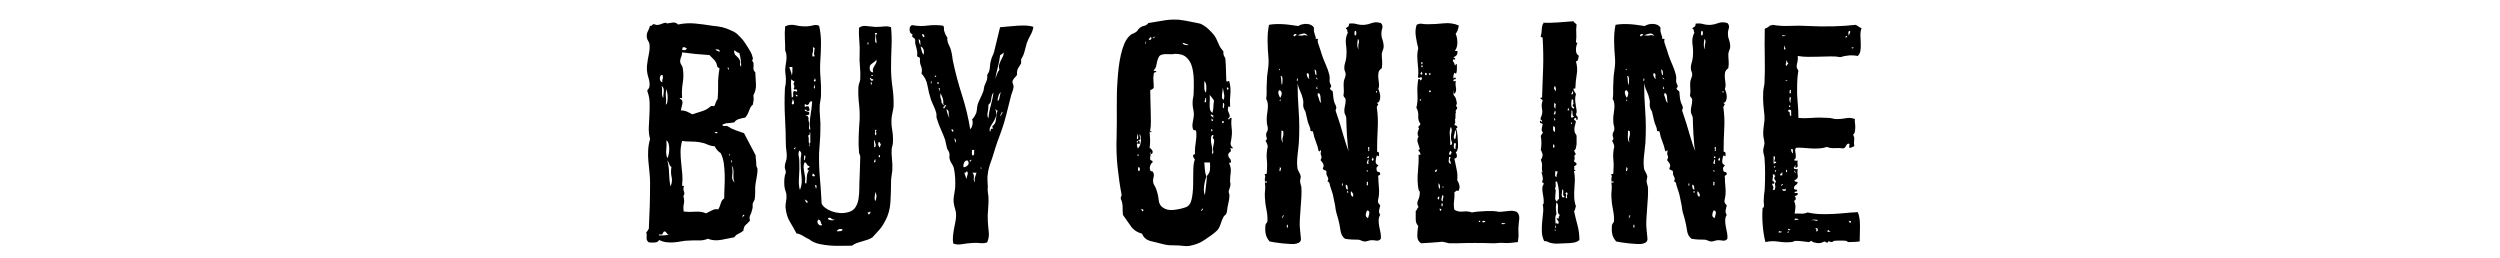 <?xml version="1.0" encoding="utf-8"?>
<!-- Generator: Adobe Illustrator 19.0.0, SVG Export Plug-In . SVG Version: 6.00 Build 0)  -->
<svg version="1.1" id="Layer_1" xmlns="http://www.w3.org/2000/svg" xmlns:xlink="http://www.w3.org/1999/xlink" x="0px" y="0px"
	 viewBox="0 0 1671 172.667" enable-background="new 0 0 1671 172.667" xml:space="preserve">
<g id="XMLID_1_">
	<rect id="XMLID_266_" y="16" fill="none" width="1671" height="228.333"/>
	<path id="XMLID_4_" d="M482.812,83.399c0.138,0.669,0.63,0.935,1.47,0.8c0.84-0.131,1.539-0.065,2.1,0.2
		c1.539,1.069,3.255,1.935,5.145,2.601c1.89,0.668,3.813,1.334,5.775,2c1.26,2.534,2.553,5,3.885,7.399
		c1.329,2.4,2.625,4.869,3.885,7.4c0,1.068,0.069,2.034,0.21,2.899c0.138,0.869,0.21,2.035,0.21,3.5c0,0.535,0.138,1.069,0.42,1.601
		c0.279,0.534,0.42,1,0.42,1.399c0,1.335-0.141,2.801-0.42,4.4c-0.282,1.6-0.561,3.2-0.84,4.8c-0.282,1.734-0.387,3.5-0.315,5.3
		c0.069,1.801-0.036,3.635-0.315,5.5c-0.141,0.535-0.351,1-0.63,1.4c-0.282,0.4-0.492,0.8-0.63,1.2
		c-0.141,0.669-0.177,1.368-0.105,2.1c0.069,0.734-0.036,1.435-0.315,2.101c-0.282,1.469-0.702,2.699-1.26,3.699
		c-0.561,1-0.63,2.234-0.21,3.7c-0.84,1.069-1.752,2-2.73,2.8c-0.981,0.801-1.542,2.135-1.68,4c-0.981,0.801-2.067,1.469-3.255,2
		c-1.191,0.535-2.136,1.335-2.835,2.4c-2.382,0.534-5.25,1.1-8.61,1.7c-3.36,0.6-6.372,0.368-9.03-0.7
		c-1.962,0.8-3.957,1.169-5.985,1.1c-2.031-0.065-4.236-0.031-6.615,0.101c-1.68,0-3.36,0.169-5.04,0.5
		c-1.68,0.331-3.36,0.565-5.04,0.7c-1.68,0.131-3.36,0.1-5.04-0.101s-3.291-0.7-4.83-1.5c-0.561,1.069-1.575,1.632-3.045,1.7
		c-1.47,0.065-2.766,0.031-3.885-0.1c-1.122-0.801-1.611-1.832-1.47-3.101c0.138-1.266,0.069-2.5-0.21-3.7
		c0.42-0.266,0.735-0.631,0.945-1.1c0.21-0.466,0.453-0.831,0.735-1.1c0.279-5.332,0.489-10.5,0.63-15.5
		c0.138-5,0.21-10.031,0.21-15.101c0-2.531-0.141-5.031-0.42-7.5c-0.282-2.466-0.525-4.931-0.735-7.399
		c-0.21-2.466-0.246-4.9-0.105-7.301c0.138-2.399,0.558-4.8,1.26-7.199c-0.702-2.666-0.981-5.4-0.84-8.2
		c0.138-2.8,0.279-5.566,0.42-8.3c0.138-2.731,0.174-5.366,0.105-7.9c-0.072-2.531-0.525-4.931-1.365-7.2
		c-0.282-0.666-0.177-1.231,0.315-1.7c0.489-0.466,0.804-1.031,0.945-1.7c0.279-1.866,0.033-3.965-0.735-6.3
		c-0.771-2.332-1.086-4.832-0.945-7.5c0.279-2.666,0.699-5.3,1.26-7.9c0.558-2.6,0.699-4.9,0.42-6.9c-0.141-0.666-0.42-1.331-0.84-2
		c-0.42-0.666-0.702-1.331-0.84-2c-0.282-1.731-0.105-3.166,0.525-4.3c0.63-1.131,1.155-2.431,1.575-3.9
		c0.558,0.269,1.05,0.1,1.47-0.5s1.05-0.7,1.89-0.3c0.279,0.135,0.594,0.234,0.945,0.3c0.348,0.069,1.083-0.031,2.205-0.3
		c0.699-0.266,1.329-0.5,1.89-0.7c0.558-0.2,1.119-0.366,1.68-0.5c0.279,0,0.594,0.1,0.945,0.3c0.348,0.2,0.663,0.234,0.945,0.1
		c0.699-0.131,1.749-0.3,3.15-0.5c1.398-0.2,2.589,0.234,3.57,1.3c3.78-0.8,7.488-1.031,11.13-0.7
		c3.639,0.334,7.488,0.834,11.55,1.5c2.799,0.269,5.073,0.6,6.825,1c1.749,0.4,3.603,1.069,5.565,2c1.68,0.668,2.904,1.3,3.675,1.9
		c0.768,0.6,1.785,1.569,3.045,2.9c1.119,1.2,1.923,2.169,2.415,2.9c0.489,0.734,1.224,1.834,2.205,3.3
		c0.699,1.069,1.397,2.234,2.1,3.5c0.699,1.269,1.188,2.634,1.47,4.1c0.138,0.269,0.105,0.568-0.105,0.9
		c-0.21,0.334-0.315,0.634-0.315,0.9c0.138,0.269,0.315,0.534,0.525,0.8c0.21,0.269,0.315,0.469,0.315,0.6
		c0.138,1.069,0.138,2.169,0,3.3c-0.141,1.134,0.279,2.168,1.26,3.1c0.138,2.935,0.279,5.635,0.42,8.1
		c0.138,2.469-0.42,4.834-1.68,7.1c0,0.935,0.033,1.634,0.105,2.1c0.069,0.469,0.069,0.9,0,1.3c-0.072,0.4-0.141,0.8-0.21,1.2
		c-0.072,0.4-0.177,1-0.315,1.8c-0.981,0.669-1.785,1.935-2.415,3.8c-0.63,1.869-1.506,3.469-2.625,4.8
		c-1.542,0.269-2.976,0.6-4.305,1c-1.332,0.4-2.346,1.134-3.045,2.2c-1.401,0.269-2.802,0.434-4.2,0.5
		C485.19,82.368,483.931,82.733,482.812,83.399z M443.751,154.799c-0.282,0.269-0.492,0.6-0.63,1c-0.141,0.399-0.42,0.734-0.84,1
		c-0.42,0-0.876-0.031-1.365-0.101c-0.492-0.065-0.597,0.169-0.315,0.7c1.26,0,2.448-0.031,3.57-0.1
		c1.119-0.065,2.169-0.231,3.15-0.5c-0.562,0-0.945-0.101-1.155-0.3c-0.21-0.2-0.42-0.466-0.63-0.801c-0.21-0.331-0.42-0.6-0.63-0.8
		S444.31,154.667,443.751,154.799z M442.702,54.999c-0.141-0.931-0.072-1.7,0.21-2.3c0.279-0.6,0.279-1.431,0-2.5
		c-0.702-0.131-1.191,0.034-1.47,0.5c-0.282,0.469-0.42,1.034-0.42,1.7c0,0.669,0.174,1.269,0.525,1.8
		C441.895,54.733,442.282,54.999,442.702,54.999z M443.332,65.599c0-1.331,0.105-2.8,0.315-4.4s-0.246-2.866-1.365-3.8
		c0.279,1.334,0.348,2.769,0.21,4.3C442.351,63.233,442.629,64.534,443.332,65.599z M445.012,69.999c0.558-0.4,0.909-1.065,1.05-2
		c0.138-0.931,0.21-1.931,0.21-3c0-1.065-0.105-2.1-0.315-3.1s-0.387-1.766-0.525-2.3c-0.42,1.869-0.525,3.6-0.315,5.2
		C445.327,66.399,445.291,68.133,445.012,69.999z M446.062,105.799c0.42-0.8,0.735-1.766,0.945-2.9c0.21-1.131,0.315-2.3,0.315-3.5
		s-0.141-2.3-0.42-3.3c-0.282-1-0.771-1.766-1.47-2.3c0.138,2.399,0.105,4.568-0.105,6.5
		C445.117,102.234,445.359,104.068,446.062,105.799z M448.162,124.599c0.978-2.131,1.224-4.231,0.735-6.3
		c-0.492-2.065-0.525-4.3-0.105-6.7c-0.702-0.4-1.191-1.065-1.47-2c-0.282-0.932-0.702-1.731-1.26-2.4
		c0.699,2.669,1.083,5.569,1.155,8.7C447.286,119.034,447.601,121.933,448.162,124.599z M454.671,41.599
		c0.138,0.669,0.42,1.3,0.84,1.9s0.699,1.234,0.84,1.9c0.558,3.334,0.558,6.669,0,10c-0.561,3.334-0.702,6.734-0.42,10.2
		c-0.282,0-0.597-0.031-0.945-0.1c-0.352-0.065-0.598,0.035-0.735,0.3c0.84,0.4,1.398,0.9,1.68,1.5c0.279,0.6,0.348,1.234,0.21,1.9
		c-0.141,0.668-0.315,1.4-0.525,2.2c-0.21,0.8-0.387,1.6-0.525,2.4c1.539,0,2.904,0.269,4.095,0.8
		c1.188,0.534,2.343,1.134,3.465,1.8c2.238-0.666,4.479-1.365,6.72-2.1c2.238-0.731,4.128-1.832,5.67-3.3
		c0.699-0.131,1.119-0.2,1.26-0.2c0.138,0,0.489,0.068,1.05,0.2c0.42-0.666,0.768-1.465,1.05-2.4c0.279-0.931,0.699-1.731,1.26-2.4
		c0.279-2.8,0.384-5.931,0.315-9.4c-0.072-3.466,0.243-7.131,0.945-11c-0.141-0.266-0.387-0.466-0.735-0.6
		c-0.351-0.131-0.597-0.332-0.735-0.6c-0.282-1.866-0.945-3.366-1.995-4.5c-1.05-1.131-2.136-2.231-3.255-3.3
		c-6.582-0.4-12.672-1-18.27-1.8c0,1.069-0.246,2.169-0.735,3.3C454.705,39.433,454.53,40.534,454.671,41.599z M455.932,123.599
		c-0.141,0.534,0.069,0.734,0.63,0.6c0.558-0.131,0.699,0.135,0.42,0.801c-0.282,1.068-0.21,2.1,0.21,3.1
		c0.42,1,0.279,1.969-0.42,2.9c0.558,2.134,0.663,3.868,0.315,5.199c-0.351,1.335-0.387,3.069-0.105,5.2
		c2.379,0.269,4.968,0.3,7.77,0.101c2.799-0.2,5.178,0.168,7.14,1.1c1.398-0.666,2.799-1.365,4.2-2.1c1.397-0.731,2.73-0.9,3.99-0.5
		c0.699-1.2,1.26-2.566,1.68-4.101c0.42-1.531,1.188-2.631,2.31-3.3c0-2.531,0.069-5.166,0.21-7.9c0.138-2.73,0.174-5.431,0.105-8.1
		c-0.072-2.666-0.282-5.2-0.63-7.6c-0.351-2.4-1.017-4.601-1.995-6.601c-1.962-1.331-3.291-2.865-3.99-4.6
		c-1.821-0.132-3.537-0.565-5.145-1.3c-1.611-0.731-3.396-1.231-5.355-1.5c-1.68-0.266-3.606-0.4-5.775-0.4
		c-2.172,0-4.026-0.131-5.565-0.4c-0.702,2.4-1.05,4.835-1.05,7.301c0,2.469,0.138,4.934,0.42,7.399
		c0.279,2.469,0.525,4.935,0.735,7.4C456.247,118.768,456.21,121.199,455.932,123.599z M455.932,33.199
		c0.558,0.269,1.155,0.369,1.785,0.3c0.63-0.065,1.083-0.431,1.365-1.1c-0.42-0.266-0.807-0.5-1.155-0.7
		c-0.351-0.2-0.876-0.231-1.575-0.1c0,0.4-0.072,0.669-0.21,0.8C456,32.534,455.932,32.799,455.932,33.199z M479.452,88.999
		c0.279-0.531,0.033-0.801-0.735-0.801c-0.771,0-1.086,0.135-0.945,0.4c0.279,0.135,0.525,0.269,0.735,0.4
		C478.717,89.133,479.032,89.133,479.452,88.999z M480.921,34.599c0.279-0.8-0.036-1.3-0.945-1.5c-0.912-0.2-1.506-0.166-1.785,0.1
		C478.891,33.733,479.799,34.199,480.921,34.599z M487.222,46.599c0-0.931-0.282-1.466-0.84-1.6
		C486.381,45.933,486.661,46.468,487.222,46.599z M487.852,103.799c0.279-0.531,0.138-0.831-0.42-0.9
		c-0.561-0.065-0.492,0.034,0.21,0.3c-0.141,0.27-0.177,0.535-0.105,0.801C487.605,104.268,487.71,104.199,487.852,103.799z
		 M489.112,108.399c0-0.266-0.036-0.665-0.105-1.2c-0.072-0.531-0.177-0.531-0.315,0c-0.141,0.669-0.141,1.101,0,1.301
		C488.83,108.699,488.971,108.667,489.112,108.399z M491.001,121.999c-0.42-0.932-0.666-1.9-0.735-2.9c-0.072-1-0.072-2,0-3
		c0.069-1,0.033-1.966-0.105-2.9c-0.141-0.931-0.492-1.8-1.05-2.6c0.558,2.269,0.663,4.435,0.315,6.5
		C489.076,119.167,489.601,120.799,491.001,121.999z M494.572,40.599c0.279,0.669,0.315,1.334,0.105,2
		c-0.21,0.669,0.033,1.334,0.735,2c0-3.331-0.42-6.4-1.26-9.2c-0.84-0.131-1.47-0.4-1.89-0.8s-0.912-0.731-1.47-1
		c-0.282,1.6,0.174,2.869,1.365,3.8C493.344,38.333,494.151,39.399,494.572,40.599z M496.461,145.199c0-0.399,0.21-0.631,0.63-0.699
		c0.42-0.066,0.489-0.366,0.21-0.9c-0.42-0.131-0.735,0.135-0.945,0.8C496.146,145.068,496.179,145.333,496.461,145.199z"/>
	<path id="XMLID_23_" d="M547.491,17.199c0.84,3.6,1.26,7.334,1.26,11.2c0,3.869-0.141,7.8-0.42,11.8
		c-0.282,4-0.246,7.934,0.105,11.8c0.348,3.869,0.453,7.669,0.315,11.4c0,1.069-0.105,2.169-0.315,3.3
		c-0.21,1.134-0.387,2.234-0.525,3.3c-0.141,2.8-0.072,5.6,0.21,8.4c0.279,2.8,0.348,5.601,0.21,8.4c0,2.534-0.105,5.068-0.315,7.6
		c-0.21,2.534-0.387,5.069-0.525,7.601c-0.141,5.6,0.033,11.199,0.525,16.8c0.489,5.6,0.873,11.334,1.155,17.2
		c0.42,1.068,1.26,2.068,2.52,3c1.26,0.934,2.73,1.699,4.41,2.3c1.68,0.6,3.465,0.969,5.355,1.1c1.89,0.135,3.744-0.065,5.565-0.6
		c2.1-0.531,3.675-1.601,4.725-3.2c1.05-1.6,1.749-3.5,2.1-5.7c0.348-2.2,0.525-4.565,0.525-7.1c0-2.531,0.069-5,0.21-7.4
		c0-1.731,0.069-3.831,0.21-6.3c0.138-2.466,0.21-4.831,0.21-7.1c0-0.666-0.141-1.266-0.42-1.801c-0.282-0.531-0.42-1.131-0.42-1.8
		c-0.282-3.065-0.351-6.5-0.21-10.3c0.138-3.8,0.348-7.5,0.63-11.1c0.138-3.6,0-7.166-0.42-10.7c-0.42-3.531-0.561-7.031-0.42-10.5
		c0-1.066,0.174-2.066,0.525-3c0.348-0.932,0.594-1.866,0.735-2.8c0.138-3.065,0.069-5.931-0.21-8.6
		c-0.282-2.666-0.351-5.266-0.21-7.8c0.138-3.065,0.069-6.131-0.21-9.2c-0.282-3.065-0.351-6-0.21-8.8
		c1.26-1.065,2.904-1.466,4.935-1.2c2.028,0.269,4.023,0.469,5.985,0.6c1.959,0,3.885-0.1,5.775-0.3c1.89-0.2,3.465-0.031,4.725,0.5
		c0.42,4.269,0.525,8.7,0.315,13.3s-0.315,9.234-0.315,13.9c0,4.269,0.315,8.569,0.945,12.9c0.63,4.334,0.873,8.634,0.735,12.9
		c-0.141,1.2-0.351,2.4-0.63,3.6c-0.282,1.2-0.492,2.334-0.63,3.4c-0.282,2.934-0.177,5.769,0.315,8.5
		c0.489,2.734,0.663,5.5,0.525,8.301c0,0.668-0.105,1.399-0.315,2.199c-0.21,0.801-0.387,1.535-0.525,2.2
		c-0.141,2.269-0.072,4.635,0.21,7.101c0.279,2.469,0.348,4.969,0.21,7.5c-0.141,1.199-0.315,2.434-0.525,3.699
		c-0.21,1.27-0.315,2.5-0.315,3.7c0,4.669-0.141,9.269-0.42,13.8c-0.282,4.535-1.401,8.601-3.36,12.2
		c-0.981,1.869-1.857,3.335-2.625,4.4c-0.771,1.068-1.857,2.334-3.255,3.8c-0.562,0.534-1.086,1.1-1.575,1.7
		c-0.492,0.6-0.876,1.034-1.155,1.3c-0.981,0.669-2.067,1.2-3.255,1.6c-1.191,0.4-2.382,0.77-3.57,1.101
		c-1.191,0.331-2.382,0.7-3.57,1.1c-1.191,0.4-2.277,1-3.255,1.8c-2.382,0-4.866,0.031-7.455,0.101c-2.592,0.065-5.076,0-7.455-0.2
		c-2.382-0.2-4.656-0.534-6.825-1c-2.172-0.469-4.095-1.234-5.775-2.3c-0.282-0.132-0.456-0.266-0.525-0.4
		c-0.072-0.131-0.387-0.331-0.945-0.6c-1.122-0.531-2.382-1.231-3.78-2.101c-1.401-0.865-2.871-1.431-4.41-1.699
		c-1.401-2.666-2.835-5.2-4.305-7.601c-1.47-2.399-2.415-5.2-2.835-8.399c-0.282-1.601-0.246-3.231,0.105-4.9
		c0.348-1.666,0.453-3.231,0.315-4.7c0-0.665-0.141-1.365-0.42-2.1c-0.282-0.731-0.492-1.432-0.63-2.101
		c-0.282-1.199-0.42-2.631-0.42-4.3c0-1.665,0.138-3.165,0.42-4.5c0-0.266,0.105-0.6,0.315-1c0.21-0.399,0.315-0.731,0.315-1
		c0-0.8-0.141-1.565-0.42-2.3c-0.282-0.731-0.351-1.432-0.21-2.1c0-0.801,0.138-1.566,0.42-2.301c0.279-0.73,0.489-1.431,0.63-2.1
		c0.279-1.731,0.279-3.565,0-5.5c-0.282-1.932-0.42-3.831-0.42-5.7c0-4.665-0.177-10.165-0.525-16.5
		c-0.351-6.331-0.387-12.631-0.105-18.9c0-0.931,0.105-1.8,0.315-2.6c0.21-0.8,0.315-1.666,0.315-2.6
		c0.138-1.466,0.105-2.9-0.105-4.3s-0.315-2.831-0.315-4.3c0.138-1.6,0.348-3.166,0.63-4.7c0.279-1.531,0.348-3.031,0.21-4.5
		c0-0.666-0.105-1.231-0.315-1.7c-0.21-0.466-0.387-1.031-0.525-1.7c0-2.666-0.072-5.331-0.21-8c-0.141-2.666-0.072-5.331,0.21-8
		c2.238-1.065,4.584-1.3,7.035-0.7c2.448,0.6,5.073,0.834,7.875,0.7c1.398-0.131,2.73-0.366,3.99-0.7
		C544.971,16.568,546.23,16.668,547.491,17.199z M529.221,50.399c0.279-0.8,0.42-1.666,0.42-2.6c0-0.932,0-1.932,0-3h-2.1
		c0.279,0.934,0.594,1.834,0.945,2.7C528.833,48.368,529.08,49.333,529.221,50.399z M529.221,65.199
		c0.558-0.131,0.873-0.4,0.945-0.8c0.069-0.4,0.069-0.865,0-1.4c-0.072-0.531-0.072-1,0-1.4c0.069-0.4,0.384-0.666,0.945-0.8
		c0.279,0.134,0.663,0.269,1.155,0.4c0.489,0.134,0.663-0.131,0.525-0.8c-0.282-0.666-0.666-0.865-1.155-0.6
		c-0.492,0.269-0.876,0.068-1.155-0.6c0.558-0.931,0.63-1.7,0.21-2.3c-0.42-0.6-0.282-1.431,0.42-2.5
		c-0.561-0.131-0.981-0.331-1.26-0.6c-0.282-0.266-0.63-0.531-1.05-0.8c-0.141,2.4-0.141,4.3,0,5.7
		C528.938,60.099,529.08,62.268,529.221,65.199z M529.221,69.599c1.119,0.4,1.608,0,1.47-1.2c-0.141-1.2-0.492-1.865-1.05-2
		c0.138,0.669,0.105,1.2-0.105,1.6S529.221,68.933,529.221,69.599z M531.111,99.799c0.138-0.266,0.279-0.466,0.42-0.601
		c0.138-0.131,0.279-0.331,0.42-0.6c-0.42-0.131-0.771,0-1.05,0.4C530.619,99.399,530.69,99.667,531.111,99.799z M533.21,63.999
		c-0.141-0.131-0.42-0.331-0.84-0.6c-0.42-0.266-0.561-0.131-0.42,0.4c0,0.4,0.21,0.6,0.63,0.6S533.21,64.268,533.21,63.999z
		 M534.261,107.999c0.138,3.334,0.069,6.8-0.21,10.399c-0.282,3.601-0.072,6.469,0.63,8.601c1.119-2.666,1.47-5.666,1.05-9
		c-0.42-3.332-0.63-6.531-0.63-9.601c0-2.131,0.138-3.766,0.42-4.899c0.279-1.132-0.141-2.101-1.26-2.9
		c-0.561,1.2-0.702,2.4-0.42,3.6C534.12,105.399,534.261,106.667,534.261,107.999z M538.25,119.199c0,0.669-0.072,1.369-0.21,2.101
		c-0.141,0.734,0.138,1.234,0.84,1.5c0.279-1.866,0.42-3.432,0.42-4.7c0-1.266,0.42-2.631,1.26-4.1c0-0.266-0.177-0.432-0.525-0.5
		c-0.351-0.066-0.456-0.301-0.315-0.7c0.138-0.4,0.42-0.632,0.84-0.7c0.42-0.065,0.558-0.432,0.42-1.1
		c-0.84-0.132-1.401-0.531-1.68-1.2c-0.282-0.666-0.771-1.132-1.47-1.4c-0.702,1.469-0.876,3.169-0.525,5.101
		C537.653,115.433,537.968,117.333,538.25,119.199z M537.831,107.199c0-0.266,0.138-0.899,0.42-1.899c0.279-1,0-1.432-0.84-1.3
		c0.138,0.534,0.138,1.134,0,1.8C537.27,106.468,537.411,106.933,537.831,107.199z M540.98,75.599c0,0.8-0.351,1.234-1.05,1.3
		c-0.702,0.069-1.26,0.234-1.68,0.5h0.63c0.699,0,1.083,0.2,1.155,0.6c0.069,0.4,0.243,0.734,0.525,1
		c-0.282,0.535-0.315,1.1-0.105,1.7s0.384,1.234,0.525,1.9c0,0.8-0.072,1.635-0.21,2.5c-0.141,0.869,0.138,1.435,0.84,1.7
		c-0.42-3.466-0.387-6.631,0.105-9.5c0.489-2.866,0.873-6.031,1.155-9.5c-0.981-0.131-1.575,0.1-1.785,0.7
		c-0.21,0.6-0.525,1.1-0.945,1.5c-0.561,0.269-1.086,0.2-1.575-0.2c-0.492-0.4-0.735-0.2-0.735,0.6c0,0.935,0.243,1.234,0.735,0.9
		c0.489-0.332,1.155-0.366,1.995-0.1c0,0.269,0.138,0.769,0.42,1.5c0.279,0.734,0.138,1.234-0.42,1.5
		c-0.84,0.134-1.332-0.031-1.47-0.5c-0.141-0.466-0.561-0.566-1.26-0.3c0,0.4,0.174,0.669,0.525,0.8
		c0.348,0.134,0.735,0.234,1.155,0.3c0.42,0.069,0.768,0.169,1.05,0.3C540.839,74.933,540.98,75.199,540.98,75.599z
		 M539.721,135.599c0.138-0.932-0.072-1.466-0.63-1.6c-0.561-0.132-0.981-0.466-1.26-1c0.279,0.534,0.489,1.068,0.63,1.6
		C538.599,135.133,539.019,135.468,539.721,135.599z M540.141,90.799c0.279,0.669,0.42,1.334,0.42,2c0,0.669,0,1.399,0,2.2
		c0.279,0.269,0.42,0.634,0.42,1.1c0,0.469,0,0.969,0,1.5c0,0.269,0.069,0.334,0.21,0.2c0.138-0.132,0.21-0.331,0.21-0.601
		c-0.282-0.665-0.282-1.165,0-1.5c0.279-0.331,0.348-0.831,0.21-1.5v-5.199c0-0.266-0.105-0.4-0.315-0.4
		c-0.21,0-0.315,0.135-0.315,0.4c0.558,0.269,0.594,0.568,0.105,0.899C540.593,90.234,540.278,90.534,540.141,90.799z
		 M542.871,117.399c0.42,0.269,0.699,0.435,0.84,0.5c0.138,0.069,0.489-0.031,1.05-0.3c-0.141-0.4-0.351-0.731-0.63-1
		c-0.282-0.266-0.562-0.531-0.84-0.8c0,0.399-0.072,0.669-0.21,0.8C542.939,116.734,542.871,116.999,542.871,117.399z
		 M543.291,37.999c0-0.266,0.42-0.4,1.26-0.4c-0.42-0.931-0.561-1.731-0.42-2.4c0.138-0.666,0.279-1.731,0.42-3.2
		c-0.282,0-0.492-0.065-0.63-0.2c-0.141-0.131-0.352-0.2-0.63-0.2c0.279,1.2,0.243,2.4-0.105,3.6
		C542.834,36.399,542.871,37.333,543.291,37.999z M544.551,59.199c0.138-0.266,0.174-0.7,0.105-1.3
		c-0.072-0.6-0.246-1.031-0.525-1.3c0.138,0.4,0.105,0.9-0.105,1.5C543.815,58.699,543.99,59.068,544.551,59.199z M544.131,54.399
		c0.84,0.135,1.188-0.131,1.05-0.8c-0.141-0.666-0.351-1.131-0.63-1.4c0.138,0.668,0.033,1.034-0.315,1.1
		C543.885,53.368,543.849,53.733,544.131,54.399z M545.601,126.199c0-0.665,0.069-1.23,0.21-1.699c0.138-0.466-0.21-0.766-1.05-0.9
		c0.138,0.534,0.243,1.034,0.315,1.5C545.145,125.568,545.318,125.933,545.601,126.199z M549.591,150.399
		c-0.561-0.531-0.912-1.231-1.05-2.1c-0.141-0.866-0.702-1.366-1.68-1.5c-0.702,1.068-0.667,2.068,0.105,3
		C547.733,150.734,548.609,150.933,549.591,150.399z M558.201,146.799c-0.981,0.134-1.857-0.132-2.625-0.8
		c-0.771-0.666-1.506-0.666-2.205,0c0.138,0.668,0.804,1.068,1.995,1.199C556.554,147.333,557.499,147.199,558.201,146.799z
		 M559.25,154.599c0.978,0,1.818-0.031,2.52-0.1c0.699-0.066,1.188-0.432,1.47-1.101c-0.84-0.399-1.647-0.466-2.415-0.2
		C560.055,153.468,559.53,153.933,559.25,154.599z M580.46,29.399c0-0.131-0.036-0.5-0.105-1.1c-0.072-0.6-0.177-0.566-0.315,0.1
		c-0.282,0.669-0.315,1.1-0.105,1.3C580.146,29.899,580.319,29.799,580.46,29.399z M580.041,141.799
		c-0.141,0.399-0.105,0.669,0.105,0.8c0.21,0.135,0.315,0.4,0.315,0.8c0.699-0.131,1.188-0.731,1.47-1.8
		c-0.42-0.131-0.702-0.065-0.84,0.2C580.95,142.068,580.599,142.068,580.041,141.799z M581.511,43.999
		c-0.282,0.669-0.315,1.535-0.105,2.6c0.21,1.069,0.945,1.669,2.205,1.8c-0.282-1.065-0.282-1.965,0-2.7
		c0.279-0.731,0.63-1.4,1.05-2s0.768-1.231,1.05-1.9c0.279-0.666,0.21-1.4-0.21-2.2c0.138,0.4,0.033,0.769-0.315,1.1
		c-0.351,0.334-0.771,0.668-1.26,1c-0.492,0.334-0.981,0.7-1.47,1.1C581.963,43.199,581.648,43.599,581.511,43.999z M582.351,53.999
		c0.84,0,1.329-0.266,1.47-0.8c-0.42-0.131-0.84-0.3-1.26-0.5c-0.42-0.2-0.771-0.5-1.05-0.9c-0.141,0.668-0.072,1.1,0.21,1.3
		C582,53.299,582.209,53.599,582.351,53.999z M582.771,56.599c-0.141-0.266-0.141-0.631,0-1.1c0.138-0.465-0.141-0.565-0.84-0.3
		C581.931,56.133,582.209,56.599,582.771,56.599z M583.611,50.399c-0.282,0-0.456-0.065-0.525-0.2c-0.072-0.131-0.177-0.2-0.315-0.2
		c-0.561,0.269-0.597,0.5-0.105,0.7C583.155,50.899,583.47,50.799,583.611,50.399z M584.241,108.399
		c0.699,0.269,1.014-0.031,0.945-0.899c-0.072-0.866-0.246-1.301-0.525-1.301c0.279,0.535,0.243,0.869-0.105,1
		C584.205,107.333,584.1,107.734,584.241,108.399z M584.241,98.599c1.119-0.531,1.434-1.365,0.945-2.5
		c-0.492-1.131-0.666-2.1-0.525-2.9c-0.42,0.669-0.561,1.5-0.42,2.5C584.378,96.699,584.378,97.667,584.241,98.599z
		 M585.081,134.399c0.42-0.8,0.663-1.766,0.735-2.899c0.069-1.132-0.177-2.166-0.735-3.101c-0.141,0.8-0.282,1.835-0.42,3.101
		C584.52,132.768,584.661,133.734,585.081,134.399z M585.921,28.799c0-0.666-0.072-1.432-0.21-2.3c-0.141-0.866-0.21-1.631-0.21-2.3
		c0-0.531,0.174-1.031,0.525-1.5c0.348-0.466,0.174-0.7-0.525-0.7c-0.282,0.134-0.492,0.169-0.63,0.1
		c-0.141-0.065-0.21,0.034-0.21,0.3c0.42,0.269,0.594,0.734,0.525,1.4c-0.072,0.668-0.141,1.334-0.21,2
		c-0.072,0.668-0.072,1.3,0,1.9C585.044,28.299,585.359,28.668,585.921,28.799z M585.5,90.599c0.279-0.932,0.315-1.631,0.105-2.1
		c-0.21-0.466-0.105-1.031,0.315-1.7h-1.26c0.42,0.669,0.489,1.3,0.21,1.899C584.588,89.299,584.798,89.933,585.5,90.599z
		 M588.23,98.599c-0.141-0.531-0.072-0.932,0.21-1.2c0.279-0.266,0.348-0.731,0.21-1.399c-0.42,0-0.597-0.2-0.525-0.601
		c0.069-0.399-0.177-0.531-0.735-0.399c-0.42,0.534-0.525,1.199-0.315,2C587.286,97.799,587.669,98.333,588.23,98.599z
		 M587.391,104.999c0.558,0.269,0.84,0.068,0.84-0.601c0-0.665-0.141-0.931-0.42-0.8c-0.141,0.269-0.282,0.469-0.42,0.6
		C587.25,104.333,587.25,104.599,587.391,104.999z"/>
	<path id="XMLID_57_" d="M630.441,17.199c0.42,0.534,0.594,1.234,0.525,2.1c-0.072,0.869,0.033,1.5,0.315,1.9
		c0.42,1.469,1.05,2.734,1.89,3.8c-0.141,1.734,0.21,3.4,1.05,5c0.84,1.6,1.398,3.134,1.68,4.6c0.279,1.2,0.489,2.4,0.63,3.6
		c0.138,1.2,0.348,2.4,0.63,3.6c1.539,7.2,3.498,14.5,5.88,21.9c2.379,7.4,4.2,14.969,5.46,22.7c0.699-0.665,1.188-1.665,1.47-3
		c0.279-1.331,0.21-2.531-0.21-3.6c0.699-0.666,1.26-1.366,1.68-2.1c0.42-0.731,0.768-1.431,1.05-2.1
		c0.279-0.931,0.453-1.9,0.525-2.9c0.069-1,0.243-2.031,0.525-3.1c0.42-1.2,0.978-2.5,1.68-3.9c0.699-1.4,1.329-2.832,1.89-4.3
		c0.279-0.666,0.453-1.4,0.525-2.2c0.069-0.8,0.243-1.531,0.525-2.2c0.42-1.065,0.84-2.065,1.26-3c0.42-0.931,0.558-2.266,0.42-4
		c1.119-1.465,1.712-3.131,1.785-5c0.069-1.866,0.384-3.666,0.945-5.4c0.279-0.931,0.594-1.766,0.945-2.5
		c0.348-0.731,0.663-1.565,0.945-2.5c0.699-2.666,1.365-5.4,1.995-8.2c0.63-2.8,1.293-5.531,1.995-8.2
		c1.68-0.131,3.534-0.3,5.565-0.5c2.028-0.2,4.023-0.366,5.985-0.5c1.959-0.131,3.885-0.166,5.775-0.1
		c1.89,0.069,3.534,0.369,4.935,0.9c-0.282,1.869-0.912,3.669-1.89,5.4c-0.981,1.734-1.821,3.535-2.52,5.4
		c-0.561,1.869-1.05,3.7-1.47,5.5c-0.42,1.8-1.191,3.568-2.31,5.3v2.8c-0.702,1.069-1.365,2.135-1.995,3.2
		c-0.63,1.069-0.876,2.534-0.735,4.4c-0.42,0.669-0.912,1.269-1.47,1.8c-0.562,0.534-0.981,1.134-1.26,1.8
		c-0.42,0.669-0.456,1.369-0.105,2.1c0.348,0.734,0.525,1.569,0.525,2.5c-0.141,1.069-0.456,2.234-0.945,3.5
		c-0.492,1.269-0.876,2.569-1.155,3.9c-0.981,3.869-1.926,7.634-2.835,11.3c-0.912,3.669-1.995,7.234-3.255,10.7
		c-0.84,2.269-1.68,4.568-2.52,6.9c-0.84,2.334-1.611,4.699-2.31,7.1c-0.702,2.4-1.506,4.834-2.415,7.3
		c-0.912,2.469-1.506,4.9-1.785,7.3c-0.282,1.469-0.351,3-0.21,4.601c0.138,1.6,0.21,2.935,0.21,4c-0.141,1.2-0.141,2.334,0,3.399
		c0.138,1.069,0.279,2.135,0.42,3.2c0.138,2.669,0.069,5.4-0.21,8.2c-0.282,2.8-0.351,5.534-0.21,8.2
		c0.138,2.399,0.348,4.8,0.63,7.2c0.279,2.399-0.072,4.734-1.05,7c-1.401,0.531-2.94,0.699-4.62,0.5
		c-1.68-0.2-3.432-0.234-5.25-0.101c-2.382,0.132-4.692,0.4-6.93,0.8c-2.241,0.4-4.2,0.266-5.88-0.399
		c-0.282-1.466-0.351-3-0.21-4.601c0.138-1.6,0.348-3.199,0.63-4.8c0.279-1.6,0.594-3.2,0.945-4.8c0.348-1.6,0.525-3.2,0.525-4.8
		c0-1.466-0.21-2.831-0.63-4.101c-0.42-1.266-0.702-2.431-0.84-3.5c-0.282-1.6-0.282-3.266,0-5c0.279-1.73,0.558-3.531,0.84-5.399
		c0.138-2.266,0.138-4.565,0-6.9c-0.141-2.331-0.42-4.5-0.84-6.5c-0.282-1.065-0.735-2.031-1.365-2.899
		c-0.63-0.866-1.086-1.832-1.365-2.9c-0.282-0.666-0.351-1.4-0.21-2.2c0.138-0.8,0.069-1.6-0.21-2.399
		c-0.141-0.531-0.387-1.031-0.735-1.5c-0.351-0.466-0.597-0.966-0.735-1.5c-0.282-1.066-0.492-2-0.63-2.801
		c-0.141-0.8-0.351-1.73-0.63-2.8c-0.702-2-1.611-4.231-2.73-6.7c-1.122-2.465-2.031-4.899-2.73-7.3
		c-0.282-0.666-0.387-1.331-0.315-2c0.069-0.666,0.033-1.266-0.105-1.8c-0.42-1.6-0.981-3.131-1.68-4.6
		c-0.702-1.465-1.332-2.931-1.89-4.4c-0.981-3.065-1.752-6.2-2.31-9.4c-0.561-3.2-1.89-5.866-3.99-8c0.42-1.866,0.315-3.531-0.315-5
		c-0.63-1.466-0.876-2.931-0.735-4.4c0.138-0.932-0.141-1.466-0.84-1.6c-0.702-0.131-1.05-0.531-1.05-1.2c0.138-1.065,0.138-2,0-2.8
		c-0.141-0.8-0.315-1.566-0.525-2.3c-0.21-0.731-0.42-1.5-0.63-2.3s-0.246-1.731-0.105-2.8c-0.141-0.8-0.561-1.332-1.26-1.6
		c-0.702-0.266-0.912-1.066-0.63-2.4c-0.703-0.131-1.191-0.5-1.47-1.1c-0.282-0.6-0.42-1.266-0.42-2c0-0.731,0.138-1.366,0.42-1.9
		c0.279-0.531,0.768-0.866,1.47-1c3.219,0.668,6.615,0.769,10.185,0.3C623.616,16.633,627.081,16.668,630.441,17.199z
		 M615.321,30.199c-0.141-0.8-0.21-1.6-0.21-2.4c0-0.8-0.352-1.332-1.05-1.6C614.061,27.933,614.481,29.268,615.321,30.199z
		 M617.211,36.599c0.42-1.2,0.453-2.331,0.105-3.4c-0.351-1.066-1.017-1.8-1.995-2.2c0.279,1.069,0.525,2.069,0.735,3
		C616.266,34.933,616.65,35.799,617.211,36.599z M617.631,24.999c0.279-0.4,0.315-0.866,0.105-1.4c-0.21-0.531-0.667-0.8-1.365-0.8
		C616.23,23.733,616.65,24.468,617.631,24.999z M622.671,55.599c0-0.266-0.036-0.666-0.105-1.2c-0.072-0.531-0.177-0.531-0.315,0
		c-0.141,0.669-0.141,1.1,0,1.3C622.389,55.899,622.53,55.868,622.671,55.599z M625.821,50.999c-0.282,0-0.42-0.1-0.42-0.3
		c0-0.2-0.141-0.3-0.42-0.3c-0.282,0.269-0.246,0.569,0.105,0.9C625.434,51.633,625.68,51.534,625.821,50.999z M627.291,56.199
		c0.279-0.931,0.069-1.4-0.63-1.4C626.379,55.733,626.589,56.199,627.291,56.199z M628.131,61.199c-0.141-0.4-0.141-0.931,0-1.6
		c0.138-0.666-0.141-0.931-0.84-0.8c0.279,0.4,0.42,0.834,0.42,1.3C627.711,60.568,627.849,60.933,628.131,61.199z M630.441,67.399
		c0-0.531-0.141-1.2-0.42-2c-0.282-0.8-0.561-1.465-0.84-2c-0.282-0.531-0.492-0.865-0.63-1c-0.141-0.131-0.141,0.069,0,0.6
		c-0.141,1.2-0.036,2.2,0.315,3c0.348,0.8,0.525,1.8,0.525,3c0.279-0.131,0.525,0.1,0.735,0.7s0.453,0.569,0.735-0.1
		c-0.42-0.266-0.562-0.565-0.42-0.9C630.579,68.368,630.579,67.933,630.441,67.399z M630.441,71.599
		c0.279,1.069,0.594,1.234,0.945,0.5c0.348-0.731,0.735-1.3,1.155-1.7c-0.282,0-0.702-0.131-1.26-0.4
		c0.279,0.669,0.243,1.035-0.105,1.1C630.825,71.168,630.579,71.333,630.441,71.599z M634.851,78.999
		c-0.561-0.931-0.807-2.065-0.735-3.4c0.069-1.331-0.456-2.2-1.575-2.6c0.279,1.069,0.558,2.134,0.84,3.2
		C633.66,77.268,634.149,78.199,634.851,78.999z M637.161,87.999c0.279-1.066-0.141-1.601-1.26-1.601
		c0.138,0.4,0.243,0.769,0.315,1.101C636.285,87.833,636.6,87.999,637.161,87.999z M639.051,95.399c0-1.6-0.351-2.6-1.05-3
		C638.001,93.734,638.349,94.734,639.051,95.399z M644.091,111.799c1.26-0.132,2.238-0.666,2.94-1.601
		c0.699-0.931,0.558-1.931-0.42-3c-1.123,0-1.89,0.601-2.31,1.801C643.881,110.199,643.809,111.133,644.091,111.799z
		 M644.511,115.399c0.279,0.669,0.525,1.369,0.735,2.101c0.21,0.734,0.525,1.434,0.945,2.1c0-1.065,0.174-2.031,0.525-2.9
		c0.348-0.865,0.174-1.631-0.525-2.3c-0.282,0.269-0.492,0.534-0.63,0.8C645.42,115.468,645.069,115.534,644.511,115.399z
		 M648.081,107.599c0,0.4,0.138,0.534,0.42,0.4c0.279-0.132,0.489-0.332,0.63-0.601c0.138-0.266,0.174-0.466,0.105-0.6
		c-0.072-0.132-0.315,0-0.735,0.399c-0.141,0.135-0.246,0.169-0.315,0.101C648.114,107.234,648.081,107.333,648.081,107.599z
		 M649.971,103.999c0.84-0.132,1.224-0.632,1.155-1.5c-0.072-0.866-0.036-1.632,0.105-2.301h-1.47
		C649.479,101.799,649.551,103.068,649.971,103.999z M651.651,121.799c-0.282-1.466-0.246-2.632,0.105-3.5
		c0.348-0.866,0.663-1.831,0.945-2.9h-2.73c0.84,0.935,1.155,2.069,0.945,3.4C650.706,120.133,650.949,121.133,651.651,121.799z
		 M655.851,112.799c0.138-0.266,0.138-0.531,0-0.8c-0.141-0.266-0.282-0.266-0.42,0c0,0.269,0.069,0.568,0.21,0.899
		C655.779,113.234,655.851,113.199,655.851,112.799z M660.681,69.999c0,1.734-0.177,3.469-0.525,5.2c-0.351,1.734-0.177,3,0.525,3.8
		c0.279-3.065,0.84-6.065,1.68-9c0.84-2.931,1.397-5.666,1.68-8.2c-0.84,1.068-1.332,2.5-1.47,4.3
		C662.43,67.899,661.8,69.199,660.681,69.999z M661.731,88.199c0.279-0.531,0.453-1.065,0.525-1.6
		c0.069-0.531,0.594-0.731,1.575-0.6c0-0.4-0.141-0.666-0.42-0.801c-0.282-0.131-0.282-0.465,0-1c1.398-0.931,2.169-2.431,2.31-4.5
		c0.138-2.066,0.489-4.031,1.05-5.9c-0.561,0.134-0.84,0.034-0.84-0.3c0-0.331-0.21-0.5-0.63-0.5c0.699,1.869,0.84,3.469,0.42,4.8
		c-0.42,1.334-1.017,2.568-1.785,3.7c-0.771,1.134-1.437,2.235-1.995,3.3C661.38,85.868,661.311,86.999,661.731,88.199z
		 M668.451,36.999c-0.282,2.669-0.807,5.4-1.575,8.2c-0.771,2.8-1.296,5.269-1.575,7.4c0.42-1.065,0.804-2.131,1.155-3.2
		c0.348-1.065,0.873-2,1.575-2.8c-0.42-1.2-0.492-2.3-0.21-3.3c0.279-1,0.663-1.966,1.155-2.9c0.489-0.931,0.945-1.831,1.365-2.7
		c0.42-0.866,0.558-1.766,0.42-2.7c-0.282,0.535-0.63,0.9-1.05,1.1S668.871,36.599,668.451,36.999z M666.771,67.399
		c0.558-0.131,0.909-0.5,1.05-1.1c0.138-0.6,0.279-1.231,0.42-1.9c0.138-0.666,0.279-1.3,0.42-1.9c0.138-0.6,0.558-0.965,1.26-1.1
		c-1.122,0.135-1.926,0.9-2.415,2.3C667.014,65.099,666.771,66.333,666.771,67.399z M669.291,77.799
		c-0.282-0.666-0.141-1.266,0.42-1.8c0.558-0.531,0.489-1-0.21-1.4c0.138,0.534-0.036,1.1-0.525,1.7
		C668.484,76.899,668.589,77.399,669.291,77.799z"/>
	<path id="XMLID_82_" d="M819.647,53.799c0.138,0.8,0.453,1,0.945,0.6c0.488-0.4,0.872-0.331,1.154,0.2
		c0.699,2.935,0.909,5.769,0.631,8.5c-0.282,2.734-0.352,5.234-0.21,7.5c0.278,0.669,0.104,0.9-0.525,0.7
		c-0.63-0.2-0.876-0.1-0.735,0.3c-0.282,1.069-0.282,1.969,0,2.7c0.279,0.734,0.525,1.369,0.735,1.9
		c0.21,0.534,0.314,1.034,0.314,1.5c0,0.469-0.351,0.969-1.05,1.5c0.279,0.8,0.558,0.9,0.84,0.3c0.279-0.6,0.769-0.831,1.471-0.7
		c-0.282,2.269-0.282,4.469,0,6.6c0.278,2.135,0.278,4.135,0,6c-0.142,1.335-0.352,2.635-0.63,3.9c-0.282,1.269,0.21,2.435,1.47,3.5
		c-0.282,0.534-0.598,0.634-0.945,0.3c-0.351-0.331-0.597-0.3-0.734,0.1c0.558,1.2,0.488,2-0.21,2.4c-0.703,0.4-1.123,1.068-1.261,2
		c0.138,1.068,0.453,1.8,0.945,2.2c0.489,0.399,0.804,1.068,0.945,2c0.138,0.669-0.072,0.969-0.63,0.899
		c-0.562-0.065-0.703,0.234-0.421,0.9c0.841,1.869,1.119,3.8,0.841,5.8c-0.282,2-0.42,3.935-0.42,5.8c0,0.4,0.068,0.801,0.21,1.2
		c0.138,0.4,0.138,0.734,0,1c0,0.8-0.142,1.534-0.421,2.2c-0.281,0.669-0.492,1.334-0.63,2c-0.141,0.534-0.104,1.034,0.105,1.5
		c0.21,0.469,0.314,1.034,0.314,1.7c0,1.068-0.141,2.269-0.42,3.6c-0.282,1.335-0.561,2.669-0.84,4
		c-0.141,0.669-0.246,1.435-0.314,2.3c-0.072,0.869-0.246,1.569-0.525,2.101c-0.141,0.399-0.42,0.734-0.84,1
		c-0.42,0.269-0.771,0.669-1.05,1.2c-0.702,1.334-1.332,2.899-1.891,4.699c-0.561,1.801-1.332,3.234-2.31,4.301
		c-1.122,1.068-2.415,2.134-3.885,3.199c-1.471,1.069-2.907,2.069-4.306,3c-3.081,2.132-6.651,3.531-10.709,4.2
		c-1.26,0.132-2.661,0.101-4.2-0.1c-1.542-0.2-3.081-0.3-4.62-0.3c-1.821,0-3.255-0.035-4.305-0.101
		c-1.05-0.068-2.415-0.3-4.095-0.7c-2.802-0.668-5.601-1.368-8.4-2.1c-2.802-0.731-4.692-2.365-5.67-4.9
		c-3.36-0.931-5.88-2.631-7.56-5.1c-1.68-2.466-3.432-4.966-5.25-7.5c-0.141-1.731-0.21-3.531-0.21-5.4
		c0-1.865-0.42-3.665-1.26-5.399c0-0.531,0.069-0.966,0.21-1.3c0.138-0.332,0.279-0.7,0.42-1.101c-1.122-5.865-2.031-12.1-2.73-18.7
		c-0.702-6.6-0.912-13.5-0.63-20.699c0.138-6.266,0.174-12.7,0.105-19.3c-0.072-6.6,0.105-12.7,0.525-18.3
		c0.138-2.531,0.384-5.266,0.735-8.2c0.348-2.931,0.84-5.8,1.47-8.6s1.434-5.331,2.415-7.6c0.978-2.266,2.238-4.065,3.78-5.4
		c0.558-0.531,1.155-0.9,1.785-1.1c0.63-0.2,1.224-0.5,1.785-0.9c0.699-0.4,1.188-0.866,1.47-1.4c0.279-0.531,0.699-1,1.26-1.4
		c0.84-0.8,1.818-1.3,2.94-1.5c1.119-0.2,2.1-0.832,2.94-1.9c3.498-0.531,6.894-1.1,10.185-1.7c3.288-0.6,6.753-0.766,10.395-0.5
		c1.119,0.134,2.484,0.334,4.095,0.6c1.607,0.269,2.973,0.534,4.095,0.8c1.26,0.269,2.274,0.469,3.045,0.6
		c0.768,0.134,1.713,0.334,2.835,0.6c0.699,0.269,1.576,0.734,2.625,1.4c1.05,0.668,2.1,1.5,3.149,2.5c1.051,1,2.028,2.034,2.94,3.1
		c0.909,1.068,1.575,2.068,1.995,3c0.84,1.734,1.503,3.2,1.995,4.4c0.488,1.2,1.434,2.6,2.835,4.2
		c-0.142,1.069-0.072,1.935,0.21,2.6c0.278,0.669,0.63,1.334,1.05,2c0.279,3.2,0.42,5.8,0.42,7.8S819.507,51.133,819.647,53.799z
		 M760.299,95.599c0-1.065,0.345-1.6,1.041-1.6c0.275,0.269,0.417,0.6,0.417,1c0,0.399,0,0.8,0,1.199
		c-0.279,0.135-0.521,0.101-0.729-0.1c-0.21-0.2-0.453-0.3-0.729-0.3c-0.42,0.669-0.525,1.2-0.315,1.6c0.21,0.4,0.315,1,0.315,1.8
		c1.109-0.531,1.841-1.931,2.192-4.199c0.348-2.266,0.105-4.066-0.735-5.4c-0.138,0.8-0.069,1.435,0.21,1.9
		c0.279,0.469,0.348,1.034,0.21,1.699c-0.558,0.27-1.188,0.569-1.883,0.9C759.597,94.433,759.597,94.933,760.299,95.599z
		 M760.638,92.999c0.279-1.731,0.069-3-0.63-3.801c0.279,0.669,0.279,1.469,0,2.4C759.725,92.534,759.936,92.999,760.638,92.999z
		 M760.638,102.999c-0.562,0.668-0.525,1.034,0.105,1.1C761.373,104.167,761.336,103.799,760.638,102.999z M761.478,114.399
		c0.279-0.399,0.42-0.899,0.42-1.5c0-0.6-0.282-1.031-0.84-1.3c-0.282,0.269-0.42,0.8-0.42,1.6
		C760.638,113.999,760.917,114.399,761.478,114.399z M763.788,141.199c0.699-0.531,0.663-0.965-0.105-1.3
		c-0.771-0.331-1.228-0.365-1.365-0.1c0.558,0,0.84,0.234,0.84,0.7C763.158,140.968,763.368,141.199,763.788,141.199z
		 M765.888,29.199c-0.282-0.4-0.246-0.731,0.105-1c0.348-0.266,0.315-0.4-0.105-0.4c-0.141,0.134-0.315,0.4-0.525,0.8
		S765.326,29.199,765.888,29.199z M767.777,26.599c0.699,0.269,1.26,0.1,1.68-0.5s0.279-1.031-0.42-1.3
		c-0.282,0.269-0.525,0.534-0.735,0.8C768.092,25.868,767.916,26.199,767.777,26.599z M797.388,86.199
		c-0.42-1.199-0.492-2.565-0.21-4.1c0.279-1.531,0.489-2.766,0.63-3.7c0.279-1.6,0.21-3.331-0.21-5.2
		c-0.42-1.866-0.561-3.731-0.42-5.6c0-0.8,0.105-1.6,0.315-2.4c0.21-0.8,0.315-1.6,0.315-2.4c0.138-3.066,0.174-6.2,0.105-9.4
		c-0.072-3.2-0.459-6.1-1.165-8.7s-1.975-4.731-3.806-6.4c-1.834-1.666-4.512-2.432-8.036-2.3c-0.709,0.269-1.943,0.334-3.705,0.2
		c-1.766-0.131-3.068-0.066-3.911,0.2c-1.273,0.135-2.156,0.635-2.648,1.5c-0.492,0.869-0.879,1.869-1.162,3
		c-0.282,1.135-0.532,2.234-0.742,3.3c-0.21,1.069-0.738,1.934-1.585,2.6c0,0.269,0.069,0.434,0.21,0.5
		c0.141,0.068,0.354,0.1,0.637,0.1s0.492,0.035,0.633,0.1c0.141,0.069,0.213,0.3,0.213,0.7c-1.129,0-1.693,0.4-1.693,1.2
		c-0.282,1.734-0.354,3.234-0.213,4.5c0.141,1.269,0.213,2.834,0.213,4.7c-0.282,0.669-1.06,1.2-2.326,1.6
		c0,2,0.033,4.234,0.105,6.7c0.069,2.469,0.138,4.935,0.21,7.4c0.069,2.469,0.105,4.8,0.105,7s-0.141,4.1-0.42,5.7
		c-0.282,0.668-0.177,0.899,0.315,0.699c0.489-0.199,0.594,0.035,0.315,0.7c-0.42,0-0.771-0.131-1.05-0.399
		c0.138,1.734,0.243,3.469,0.315,5.199c0.069,1.734-0.036,3.601-0.315,5.601c0.558,0.269,1.119,0.8,1.68,1.6
		c0.558,0.8,0.489,1.669-0.21,2.601c-0.42,0-0.63-0.2-0.63-0.601c0-0.399-0.141-0.6-0.42-0.6c0.279,1.068,0.315,1.868,0.105,2.399
		c-0.21,0.535-0.246,1.335-0.105,2.4c0,0.269,0.105,0.435,0.315,0.5c0.21,0.068,0.423,0.135,0.637,0.2
		c0.21,0.068,0.387,0.2,0.528,0.399c0.141,0.2,0.141,0.5,0,0.9c-0.705,0.4-1.233,1.2-1.584,2.4
		c-0.351,1.199-0.246,2.269,0.315,3.199c0.282,0.27,0.597,0.369,0.952,0.301c0.354-0.066,0.6,0.168,0.741,0.699
		c0.564,0.935,0.669,2,0.318,3.2c-0.354,1.2-0.459,2.269-0.318,3.2c0.141,0.935,0.423,1.7,0.847,2.3
		c0.42,0.601,0.774,1.3,1.057,2.101c0.984,2.668,1.585,5.168,1.798,7.5c0.21,2.334,1.093,4.034,2.645,5.1
		c1.972,1.469,4.439,2.034,7.399,1.7c2.96-0.331,5.568-0.9,7.826-1.7c2.113-0.666,3.488-2.4,4.125-5.2
		c0.633-2.8,0.984-5.899,1.056-9.3c0.072-3.4,0.108-6.731,0.108-10c0-3.266,0.351-5.766,1.057-7.5c-0.282-0.4-0.532-0.766-0.742-1.1
		c-0.21-0.332-0.387-0.832-0.528-1.5c0.141-0.4,0.459-0.7,0.952-0.9s0.597-0.631,0.318-1.3c0-2,0.21-4.331,0.63-7
		c0.42-2.666,0.489-5.132,0.21-7.4c-0.282-0.266-0.666-0.399-1.155-0.399C797.84,86.999,797.525,86.734,797.388,86.199z
		 M770.928,25.599c0-0.266,0.243-0.466,0.735-0.6c0.489-0.131,0.384-0.331-0.315-0.6c0.138,0.269-0.072,0.5-0.63,0.7
		C770.156,25.299,770.225,25.468,770.928,25.599z M794.447,29.999c-0.702-0.266-1.365-0.531-1.995-0.8
		c-0.63-0.266-1.296-0.466-1.995-0.6c0,0.669,0.558,1.134,1.68,1.4C793.256,30.268,794.027,30.268,794.447,29.999z M803.268,140.999
		c0-0.266,0.21-0.566,0.63-0.9c0.42-0.331,0.348-0.565-0.21-0.7c0,0.269-0.21,0.534-0.63,0.8
		C802.638,140.468,802.707,140.734,803.268,140.999z M806.418,118.199c-0.703,1.335-1.228,3.335-1.575,6
		c-0.352,2.669-0.178,4.734,0.524,6.2c0.279-2.131,0.525-4.266,0.735-6.399c0.21-2.132,0.453-4.332,0.735-6.601
		c1.118-1.2,1.748-2.5,1.89-3.899c0.138-1.4,0.138-3.031,0-4.9h-3.78c0.138,1.734,0.279,3.435,0.42,5.1
		C805.505,115.368,805.856,116.868,806.418,118.199z M805.997,61.999c0.279-1.065,0.385-2.465,0.315-4.2
		c-0.072-1.731-0.525-2.932-1.365-3.6c0,1.469,0,2.9,0,4.3S805.295,61.068,805.997,61.999z M805.367,68.399
		c0.42,0.135,0.663-0.031,0.735-0.5c0.069-0.465,0.104-0.931,0.104-1.4c0-0.465-0.104-0.8-0.314-1c-0.21-0.2-0.388-0.1-0.525,0.3
		c0.42,0.134,0.453,0.434,0.105,0.9C805.121,67.168,805.085,67.733,805.367,68.399z M810.407,75.399c0.42-1.465,0.63-2.8,0.63-4
		c0-1.2,0.139-2.6,0.42-4.2c-0.42-0.666-0.876-1.3-1.364-1.9c-0.492-0.6-1.018-1.231-1.575-1.9c0.138,1.2,0.174,2.4,0.104,3.6
		c-0.071,1.2-0.104,2.334-0.104,3.4c0,1.069,0.104,2.035,0.314,2.9C809.043,74.168,809.567,74.868,810.407,75.399z M811.247,78.799
		c-0.141-0.531-0.282-0.9-0.42-1.1c-0.141-0.2,0-0.5,0.42-0.9c-0.702,0.269-1.086,0.269-1.154,0c-0.072-0.266-0.388-0.332-0.945-0.2
		c0.138,0.669,0.42,1.1,0.84,1.3C810.407,78.099,810.827,78.399,811.247,78.799z M809.567,91.399c-0.282,1.869-0.177,3.8,0.315,5.8
		c0.488,2,0.524,3.935,0.104,5.801c0.84-0.4,1.155-1.031,0.945-1.9c-0.21-0.865-0.246-1.766-0.105-2.7
		c0.138-0.931,0.315-1.8,0.525-2.6s0.243-1.666,0.104-2.601c0-0.266-0.104-0.365-0.314-0.3c-0.21,0.069-0.315-0.031-0.315-0.3
		c-0.282-0.531-0.246-1.031,0.105-1.5c0.348-0.466,0.174-0.766-0.525-0.9c-0.282,0.27-0.456,0.435-0.524,0.5
		C809.811,90.768,809.705,90.999,809.567,91.399z M810.407,87.599c0-0.932-0.282-1.4-0.84-1.4c0.138,0.27,0.138,0.635,0,1.101
		C809.427,87.768,809.705,87.868,810.407,87.599z M809.567,80.999c0.279,0,0.699-0.131,1.26-0.4v-0.8
		c-0.42,0.134-0.666,0.1-0.734-0.1c-0.072-0.2-0.246-0.366-0.525-0.5c0,0.4,0.105,0.7,0.315,0.9S809.987,80.599,809.567,80.999z
		 M817.758,66.799c0.558-1.066,0.698-2.366,0.42-3.9c-0.282-1.531-0.562-2.965-0.84-4.3c0,0.669-0.072,1.4-0.21,2.2
		c-0.142,0.8-0.246,1.6-0.315,2.4c-0.072,0.8-0.072,1.5,0,2.1C816.882,65.899,817.196,66.399,817.758,66.799z M816.918,82.199
		c0.698,0.269,1.05,0.069,1.05-0.6c0-0.666-0.352-0.866-1.05-0.6V82.199z M817.758,72.399c0.278-0.266,0.452-0.931,0.524-2
		c0.069-1.065-0.246-1.6-0.944-1.6c0.138,0.534,0.138,1.2,0,2C817.196,71.599,817.338,72.133,817.758,72.399z M820.067,59.799
		c0.699,0.269,1.05,0.068,1.05-0.6c0-0.666-0.351-0.866-1.05-0.6V59.799z"/>
	<path id="XMLID_108_" d="M883.065,100.799c-0.561-0.531-0.807-0.565-0.734-0.101c0.068,0.469-0.246,0.569-0.945,0.301
		c-0.42-2.266-1.05-4.4-1.89-6.4c-0.841-2-1.471-4.2-1.891-6.6c-0.141-0.266-0.42-0.366-0.84-0.301
		c-0.42,0.069-0.702-0.031-0.84-0.3c0-1.065-0.246-2.131-0.735-3.2c-0.492-1.065-0.876-2.131-1.154-3.2
		c-0.282-1.065-0.525-2.131-0.735-3.2c-0.21-1.066-0.456-2.131-0.735-3.2c-0.282-0.4-0.524-0.831-0.734-1.3
		c-0.21-0.466-0.388-0.9-0.525-1.3c-0.282-0.931-0.351-1.866-0.21-2.8c0.138-0.931,0.069-1.866-0.21-2.8
		c-0.42-2-1.05-3.865-1.89-5.6c-0.841-1.731-1.401-3.531-1.681-5.4c0,6,0.243,12.334,0.735,19c0.489,6.669,0.525,13.734,0.104,21.2
		c-0.281,2.935-0.597,5.9-0.944,8.9c-0.352,3-0.315,5.834,0.104,8.5c0.279,0.8,0.63,1.534,1.051,2.199
		c0.42,0.669,0.768,1.535,1.05,2.601c0,0.534-0.072,1.068-0.21,1.6c-0.142,0.534-0.21,1.135-0.21,1.8
		c0,0.535,0.104,1.135,0.314,1.801c0.21,0.668,0.384,1.334,0.525,2c0.138,2,0.138,4.234,0,6.699c-0.142,2.469-0.315,5-0.525,7.601
		c-0.21,2.6-0.387,5.169-0.524,7.7c-0.142,2.534-0.072,4.868,0.21,7c0.138,1.734,0.314,3.5,0.524,5.3s-0.734,2.966-2.835,3.5
		c-0.84,0.266-2.136,0.365-3.885,0.3c-1.752-0.068-3.57-0.2-5.46-0.4c-1.89-0.199-3.675-0.434-5.355-0.699
		c-1.68-0.27-2.802-0.466-3.359-0.601c-0.702-0.8-1.296-1.665-1.785-2.6c-0.492-0.932-0.808-1.932-0.945-3
		c-0.141-0.666-0.21-1.601-0.21-2.8c0-1.2,0.069-2.132,0.21-2.801c0.138-0.399,0.348-0.766,0.63-1.1c0.279-0.331,0.489-0.7,0.63-1.1
		c0.139-2.531-0.071-5.101-0.63-7.7c-0.561-2.601-0.912-5.231-1.05-7.9c-0.141-1.865-0.104-3.6,0.105-5.2
		c0.21-1.6,0.174-3.131-0.105-4.6c-0.141-0.4-0.036-0.6,0.315-0.6c0.348,0,0.662,0,0.944,0c0.279-0.666,0.105-0.9-0.524-0.7
		s-0.876,0.034-0.735-0.5c-0.141-0.932-0.104-1.632,0.105-2.101c0.21-0.465,0.174-1.031-0.105-1.699
		c-0.282-0.531-0.141-0.766,0.42-0.7c0.558,0.068,0.84-0.166,0.84-0.7c0.279-3.466,0.279-6.5,0-9.1
		c-0.282-2.601-0.072-5.5,0.631-8.7c-0.142-0.8-0.352-1.466-0.631-2c-0.282-0.531-0.561-1.132-0.84-1.8
		c0.84-0.531,1.083-1.2,0.735-2c-0.352-0.801-0.456-1.601-0.315-2.4c0-0.531,0.174-1.031,0.525-1.5
		c0.348-0.466,0.525-0.966,0.525-1.5c0.138-0.8,0.068-1.6-0.211-2.4c-0.281-0.8-0.42-1.731-0.42-2.8
		c-0.141-1.465-0.104-2.931,0.105-4.4c0.21-1.465,0.384-2.831,0.525-4.1c0.138-1.266,0.138-2.5,0-3.7c-0.142-1.2-0.492-2.2-1.051-3
		c0.279-1.866,0.384-3.631,0.315-5.3c-0.072-1.666-0.036-3.431,0.104-5.3c0-2.931,0.243-5.866,0.735-8.8
		c0.489-2.932,0.594-5.932,0.315-9c-0.282-2.666-0.456-6.031-0.525-10.1c-0.072-4.066,0.243-7.766,0.945-11.1
		c1.26-0.266,2.799-0.431,4.62-0.5c1.817-0.065,3.639-0.031,5.46,0.1c1.817,0.134,3.569,0.334,5.25,0.6
		c1.68,0.269,3.077,0.469,4.199,0.6c1.681-1.065,3.604-1.531,5.775-1.4c2.169,0.134,3.744,0.935,4.725,2.4
		c-0.141,1.469-0.036,2.7,0.315,3.7c0.348,1,0.663,2.034,0.945,3.1c-0.282,0.668-0.142,0.934,0.42,0.8
		c0.558-0.131,0.908-0.065,1.05,0.2c-0.282,0.8-0.282,1.634,0,2.5c0.279,0.869,0.558,1.7,0.84,2.5c0.279,0.8,0.558,1.634,0.84,2.5
		c0.279,0.869,0.558,1.769,0.84,2.7c0.699,2.135,1.575,4.369,2.625,6.7c1.051,2.334,1.854,4.634,2.415,6.9
		c0.279,1.2,0.349,2.369,0.21,3.5c-0.141,1.134,0.139,2.234,0.841,3.3c0.278,0.668,0.278,1.134,0,1.4
		c-0.282,0.269-0.492,0.534-0.631,0.8c0.139,0.669,0.421,1.1,0.841,1.3c0.42,0.2,0.768,0.5,1.05,0.9c0.138,1.2,0.242,2.3,0.314,3.3
		c0.069,1,0.243,2.035,0.525,3.1c0.138,0.669,0.384,1.334,0.735,2c0.348,0.669,0.594,1.334,0.734,2
		c0.138,0.269,0.105,0.634-0.104,1.1c-0.21,0.469-0.315,0.9-0.315,1.3c0.279,0.935,0.558,1.769,0.84,2.5
		c0.279,0.734,0.559,1.569,0.84,2.5c0.279,0.669,0.735,2.069,1.365,4.2c0.63,2.134,1.293,4.4,1.995,6.8
		c0.699,2.399,1.397,4.668,2.101,6.8c0.698,2.134,1.26,3.534,1.68,4.2c-0.282-0.666-0.525-2.066-0.735-4.2
		c-0.21-2.132-0.387-4.4-0.524-6.8c-0.142-2.4-0.246-4.632-0.315-6.7c-0.072-2.066-0.104-3.432-0.104-4.1c0-0.8-0.178-1.5-0.525-2.1
		c-0.352-0.6-0.598-1.3-0.735-2.1c-0.141-1.331-0.036-2.666,0.315-4c0.348-1.331,0.524-2.731,0.524-4.2c0-0.666-0.21-1.166-0.63-1.5
		c-0.42-0.332-0.702-0.832-0.84-1.5c0.279-1.466,0.348-3,0.21-4.6c-0.141-1.6-0.141-3.131,0-4.6c0.138-0.8,0.384-1.631,0.735-2.5
		c0.348-0.866,0.524-1.631,0.524-2.3c0-0.666-0.104-1.231-0.314-1.7c-0.21-0.466-0.388-1.031-0.525-1.7
		c-0.141-1.465,0-2.865,0.42-4.2c0.42-1.332,0.699-2.666,0.841-4c0.278-2.8,0.21-5.631-0.211-8.5c-0.42-2.866,0-5.5,1.261-7.9
		c-0.282-0.4-0.42-0.9-0.42-1.5c0-0.6-0.352-0.966-1.051-1.1c0.279-0.531,0.735-0.931,1.365-1.2c0.63-0.266,0.945-1,0.945-2.2
		c1.68-0.266,3.36-0.166,5.04,0.3c1.68,0.469,3.429,0.634,5.25,0.5c1.539-0.131,3.183-0.531,4.935-1.2
		c1.749-0.666,3.744-0.666,5.985,0c1.119,1.069,1.397,2.4,0.84,4c-0.561,1.6-0.63,3.535-0.21,5.8c0.279,0.668,0.558,1.569,0.84,2.7
		c0.279,1.135,0.42,2.234,0.42,3.3c0,0.668-0.177,1.4-0.524,2.2c-0.352,0.8-0.598,1.669-0.735,2.6c0,1.469,0.069,3,0.21,4.6
		c0.138,1.6,0.069,3.269-0.21,5c-1.26,0.8-1.995,1.8-2.205,3s-0.246,2.4-0.104,3.6c0.138,1.2,0.278,2.434,0.42,3.7
		c0.138,1.269,0,2.435-0.42,3.5c0.278,0.669,0.558,1.469,0.84,2.4c0.278,0.934,0.42,1.9,0.42,2.9c0,1-0.178,1.9-0.525,2.7
		c-0.351,0.8-0.944,1.269-1.785,1.4c0.841,0.534,1.119,0.969,0.841,1.3c-0.282,0.334-0.562,0.834-0.841,1.5
		c0.699,4.669,0.909,9.435,0.631,14.3c-0.282,4.869-0.421,10.034-0.421,15.5c1.119,0,1.539,0.734,1.261,2.2
		c0.138,0.8,0,1.034-0.42,0.7c-0.42-0.331-0.771-0.432-1.051-0.3c-0.42,1.199-0.666,2.469-0.734,3.8
		c-0.072,1.334,0.524,2.2,1.785,2.6c-0.282,0.534-0.598,0.969-0.945,1.3c-0.352,0.335-0.388,1.035-0.105,2.101
		c0,0.669,0.349,1.034,1.051,1.1c0.698,0.069,1.118,0.435,1.26,1.101c0,0.668-0.282,1.068-0.84,1.199
		c-0.562,0.135-0.702,0.601-0.42,1.4c0,1.869,0.104,3.8,0.314,5.8s0.243,3.935,0.105,5.8c-0.142,1.2-0.352,2.4-0.63,3.601
		c-0.282,1.2,0.21,2.334,1.47,3.399c-0.282,1.069-0.525,2.169-0.735,3.301c-0.21,1.134,0.033,2.168,0.735,3.1
		c-0.702,1.068-1.05,2.3-1.05,3.7c0,1.399,0.138,2.8,0.42,4.2c0.278,1.399,0.558,2.8,0.84,4.199c0.278,1.4,0.348,2.7,0.21,3.9
		c-0.84,1.068-1.926,1.469-3.255,1.2c-1.332-0.266-2.625-0.331-3.885-0.2c-0.702,0.135-1.297,0.3-1.785,0.5
		c-0.492,0.2-1.086,0.3-1.785,0.3c-0.702,0-1.401-0.165-2.101-0.5c-0.702-0.331-1.4-0.565-2.1-0.7c-1.542,0-3.045-0.031-4.515-0.1
		c-1.471-0.065-2.977-0.231-4.516-0.5c-1.68-1.2-2.697-3.065-3.045-5.6c-0.351-2.531-0.876-5.132-1.575-7.801
		c-0.281-1.199-0.561-2.165-0.84-2.899c-0.282-0.731-0.561-1.9-0.84-3.5c-0.141-1.601-0.42-3.266-0.84-5
		c-0.42-1.731-0.771-3.4-1.05-5c-0.282-0.8-0.525-1.565-0.735-2.3c-0.21-0.731-0.456-1.5-0.734-2.301
		c-0.282-0.665-0.492-1.431-0.631-2.3c-0.141-0.865-0.63-1.431-1.47-1.7c0.42-0.665,0.594-1.23,0.525-1.699
		c-0.072-0.466-0.21-0.9-0.42-1.301c-0.21-0.399-0.42-0.831-0.63-1.3c-0.211-0.466-0.246-1.031-0.105-1.7
		c0-0.8-0.352-1.266-1.05-1.399c-0.702-0.132-1.191-0.531-1.47-1.2c0.698-1.2,0.804-2.231,0.314-3.1
		c-0.492-0.866-1.086-1.7-1.785-2.5c0.699-1.2,0.84-2.2,0.42-3C882.646,103.199,882.646,102.133,883.065,100.799z M855.766,65.399
		c0.558-0.931,0.873-1.865,0.945-2.8c0.068-0.931-0.388-1.731-1.365-2.4c-0.84,0.4-1.122,1.2-0.84,2.4
		C854.784,63.799,855.205,64.733,855.766,65.399z M854.926,46.399c0.138,0.4,0.279,0.569,0.42,0.5c0.138-0.065,0.21-0.2,0.21-0.4
		c0-0.2-0.036-0.366-0.104-0.5C855.379,45.868,855.205,45.999,854.926,46.399z M855.766,114.399c0.138-0.399,0.279-0.899,0.42-1.5
		c0.138-0.6-0.141-0.966-0.84-1.1c0.138,0.399,0.105,0.935-0.104,1.6C855.03,114.068,855.205,114.399,855.766,114.399z
		 M855.766,67.599c0-0.266,0.069-0.466,0.21-0.6c0.138-0.131,0.069-0.331-0.21-0.6c-0.141,0.269-0.282,0.5-0.42,0.7
		C855.205,67.299,855.346,67.468,855.766,67.599z M856.815,56.799c0.138-0.266,0.243-0.731,0.315-1.4
		c0.068-0.666,0.104-1.331,0.104-2c0-0.666-0.072-1.266-0.21-1.8c-0.141-0.531-0.492-0.8-1.05-0.8c0.279,1.068,0.42,2.134,0.42,3.2
		C856.396,55.068,856.533,55.999,856.815,56.799z M857.655,95.199c-0.561-1.199-0.63-2.399-0.21-3.6c0.421-1.2,0.489-2.531,0.21-4
		c-0.281,0-0.492-0.065-0.63-0.2c-0.141-0.131-0.351-0.131-0.63,0c0.138,0.4,0.174,0.969,0.105,1.7
		c-0.072,0.734-0.105,1.5-0.105,2.3s0.069,1.534,0.21,2.2C856.743,94.268,857.095,94.799,857.655,95.199z M857.655,145.799
		c-0.281-0.531-0.21-0.932,0.211-1.2c0.42-0.266,0.348-0.531-0.211-0.8c-0.141,0.269-0.314,0.634-0.524,1.1
		C856.921,145.368,857.095,145.667,857.655,145.799z M860.806,152.399c-0.141-0.266-0.141-0.7,0-1.3c0.138-0.6,0-0.9-0.42-0.9
		c-0.282,0.27-0.387,0.669-0.315,1.2C860.14,151.933,860.386,152.268,860.806,152.399z M865.426,24.399c-0.142-0.4,0-0.6,0.42-0.6
		s0.699-0.2,0.84-0.6c-0.561-0.666-1.155-0.7-1.785-0.1S864.444,24.133,865.426,24.399z M867.315,53.799
		c0.138-0.131,0.174-0.5,0.105-1.1c-0.072-0.6-0.246-0.566-0.525,0.1c-0.141,0.668-0.141,1.1,0,1.3
		C867.033,54.299,867.175,54.199,867.315,53.799z M867.315,23.599c1.681,0.269,2.94,0.269,3.78,0c0.84-0.266,1.817-0.131,2.94,0.4
		c-0.702-1.331-1.785-1.831-3.256-1.5C869.311,22.833,868.155,23.199,867.315,23.599z M875.296,52.799
		c-0.42-0.531-0.562-1.332-0.42-2.4c0.138-1.065-0.282-1.531-1.26-1.4c-0.282,0.535-0.246,1.234,0.104,2.1
		C874.068,51.968,874.594,52.534,875.296,52.799z M879.916,50.399c0-0.8-0.036-1.6-0.105-2.4c-0.072-0.8-0.456-1.331-1.155-1.6
		c0.139,0.8,0.243,1.569,0.315,2.3C879.04,49.433,879.354,49.999,879.916,50.399z M879.916,52.799h0.21h0.21
		c0.42,0.534,0.594,0.7,0.524,0.5c-0.072-0.2-0.21-0.466-0.42-0.8c-0.21-0.331-0.42-0.531-0.63-0.6
		C879.601,51.833,879.634,52.133,879.916,52.799z M880.756,58.999c-0.282,0-0.42-0.1-0.42-0.3c0-0.2,0.068-0.4,0.21-0.6
		c0.138-0.2,0.21-0.331,0.21-0.4c0-0.066-0.142,0.034-0.42,0.3c-0.42,0.134-0.562,0.5-0.42,1.1
		C880.054,59.699,880.336,59.668,880.756,58.999z M880.756,63.799c0.42,0.8,0.735,1.7,0.945,2.7s0.662,1.769,1.364,2.3
		c-0.282-1.066-0.42-2.2-0.42-3.4c0-1.2-0.282-2.2-0.84-3h-1.05V63.799z M897.556,123.799c0-0.132-0.036-0.5-0.104-1.101
		c-0.072-0.6-0.178-0.631-0.315-0.1c-0.282,0.669-0.315,1.135-0.105,1.4C897.241,124.268,897.415,124.199,897.556,123.799z
		 M900.916,126.799c0-0.666-0.072-1.366-0.21-2.101c-0.142-0.73-0.562-1.165-1.261-1.3c0,0.8,0.069,1.534,0.21,2.2
		C899.794,126.268,900.214,126.667,900.916,126.799z M900.706,127.599c-0.702,0.669-0.702,1.034,0,1.1
		C901.404,128.768,901.404,128.399,900.706,127.599z M904.065,131.599c0.559-0.666,0.63-1.4,0.21-2.2s-0.84-1.331-1.26-1.6
		C902.596,129.534,902.943,130.799,904.065,131.599z M906.166,23.599c0.278-0.131,0.42-0.666,0.42-1.6c0-0.931-0.282-1.4-0.84-1.4
		c-0.142,0.134-0.246,0.369-0.315,0.7c-0.072,0.334-0.104,0.7-0.104,1.1c0,0.4,0.032,0.734,0.104,1
		C905.5,23.668,905.746,23.733,906.166,23.599z M908.056,32.999c-0.282-1.465-0.246-2.831,0.105-4.1
		c0.348-1.266,0.174-2.231-0.525-2.9c-0.282,1.2-0.42,2.469-0.42,3.8C907.216,31.133,907.495,32.199,908.056,32.999z
		 M914.355,145.799c0.279-0.666,0.558-1.632,0.84-2.9c0.279-1.266-0.141-2.031-1.26-2.3c-0.561,0.669-0.912,1.568-1.05,2.7
		C912.745,144.433,913.233,145.268,914.355,145.799z M914.355,123.799c-0.141-0.4-0.141-0.932,0-1.601
		c0.138-0.665-0.141-0.865-0.84-0.6c0.138,0.4,0.138,0.935,0,1.6C913.375,123.868,913.653,124.068,914.355,123.799z
		 M913.516,114.399c0.279,0,0.42,0.069,0.42,0.2c0,0.135,0.138,0.2,0.42,0.2c0-0.8-0.282-1.132-0.84-1V114.399z M914.775,109.599
		c-0.282-0.531-0.314-1.166-0.104-1.9c0.21-0.73,0.104-1.165-0.315-1.3c0,0.269-0.104,0.601-0.314,1
		c-0.21,0.4-0.352,0.769-0.42,1.101c-0.072,0.334-0.036,0.6,0.104,0.8C913.863,109.499,914.215,109.599,914.775,109.599z
		 M913.936,105.599h0.84c0.42-0.666,0.279-1.065-0.42-1.2c0,0.269-0.104,0.469-0.314,0.601
		C913.831,105.133,913.795,105.333,913.936,105.599z M914.355,100.999c0.699,0.134,0.979-0.231,0.84-1.101
		c-0.141-0.865-0.071-1.431,0.21-1.7c-0.561,0-0.876,0.101-0.944,0.301c-0.072,0.199-0.072,0.434,0,0.699
		c0.068,0.27,0.138,0.569,0.21,0.9C914.739,100.433,914.635,100.734,914.355,100.999z M917.086,107.399
		c0.698,0,1.014-0.3,0.944-0.899c-0.071-0.601-0.246-1.031-0.524-1.301c0,0.4-0.142,0.7-0.42,0.9
		C916.804,106.299,916.804,106.734,917.086,107.399z M919.815,60.799c-0.141,0.668-0.141,1.034,0,1.1
		c0.138,0.069,0.279,0.035,0.42-0.1c0.139-0.131,0.21-0.3,0.21-0.5C920.445,61.099,920.235,60.933,919.815,60.799z"/>
	<path id="XMLID_160_" d="M975.044,16.999c-0.282,2.4-0.98,4.269-2.1,5.6c0.699,1.469,1.083,3.334,1.155,5.6
		c0.068,2.269-0.456,4.134-1.575,5.6c0.138,0.269,0.488,0.369,1.05,0.3c0.558-0.065,0.768,0.169,0.63,0.7
		c0,1.734-0.912,2.869-2.729,3.4c0,0.269,0.174,0.4,0.524,0.4c0.348,0,0.525,0.134,0.525,0.4c0.278,0.669,0.138,0.935-0.42,0.8
		c-0.562-0.131-0.912-0.066-1.05,0.2c0,0.669,0.21,1.234,0.63,1.7c0.42,0.469,0.63,1.034,0.63,1.7c0.138,0.535,0.314,0.535,0.524,0
		c0.21-0.531,0.525-0.666,0.945-0.4c0,1.069,0,2.134,0,3.2c0,1.069-0.141,2-0.42,2.8c-0.42,0.134-0.702,0.134-0.84,0
		c-0.142-0.131-0.352-0.266-0.63-0.4c0,0.669-0.105,1.2-0.315,1.6s-0.246,1-0.104,1.8c0.138,0.535,0.314,0.6,0.524,0.2
		s0.525-0.466,0.945-0.2c0.279,0.669,0.104,1-0.525,1s-0.944,0.269-0.944,0.8c-0.142,0.534,0.138,0.668,0.84,0.4
		c0.698-0.266,0.909-0.131,0.63,0.4c-0.142,1.469-0.072,2.8,0.21,4c0.279,1.2,0.069,2.469-0.63,3.8c-0.702,0.269-0.981,0.1-0.84-0.5
		c0.138-0.6,0.138-1.031,0-1.3c-0.42,1.734-0.282,2.935,0.42,3.6c0.698,0.668,1.188,1.934,1.47,3.8c0.279,0.535,0.243,1.2-0.104,2
		c-0.352,0.8-0.178,1.334,0.524,1.6c0,0.8-0.21,1.4-0.63,1.8c-0.42,0.4-0.492,1.069-0.21,2c-0.282,0-0.388,0.7-0.315,2.1
		c0.069,1.4-0.036,2.1-0.314,2.1c0,0.8,0.032,1.369,0.104,1.7c0.069,0.334,0.105,0.534,0.105,0.6c0,0.069-0.036,0.169-0.105,0.3
		c-0.072,0.134-0.246,0.469-0.524,1c0.138,0.4,0.452,0.634,0.944,0.7c0.489,0.069,0.805,0.369,0.945,0.9c0.279,0.669,0,1-0.84,1
		c0.279,0.534,0.525,1.368,0.735,2.5c0.21,1.134,0.348,2.368,0.42,3.7c0.068,1.334,0.138,2.668,0.21,4
		c0.068,1.334,0.032,2.399-0.105,3.199c-0.141,0.535-0.314,1.069-0.524,1.601c-0.21,0.534-0.525,0.868-0.945,1
		c0.558,0.669,0.84,1.5,0.84,2.5s-0.561,1.568-1.68,1.7c0.42,2.269,0.908,4.634,1.47,7.1c0.558,2.469,0.699,4.9,0.42,7.3
		c0.699,1.069,1.188,2.234,1.47,3.5c0.279,1.269,0.069,2.5-0.63,3.7c-0.84-0.266-1.4-0.231-1.68,0.1
		c-0.282,0.335-0.63,0.635-1.05,0.9c0.138,1.869,0.068,3.8-0.21,5.8c-0.282,2-0.21,3.935,0.21,5.8c1.68,1.069,3.569,1.469,5.67,1.2
		c2.1-0.266,4.128-0.065,6.09,0.601c1.26-0.266,2.73-0.466,4.41-0.601c1.68-0.131,3.359-0.231,5.04-0.3
		c1.68-0.065,3.288-0.065,4.83,0c1.539,0.068,2.729,0.234,3.569,0.5c1.261,0,2.589-0.1,3.99-0.3c1.398-0.2,2.73-0.331,3.99-0.4
		c1.26-0.065,2.379,0.069,3.36,0.4c0.978,0.334,1.68,1.1,2.1,2.3c0.279,0.669,0.384,1.534,0.315,2.6
		c-0.072,1.069-0.178,2.069-0.315,3c-0.282,2.27-0.352,4.369-0.21,6.301c0.138,1.934,0,4.034-0.42,6.3
		c-1.122,0.131-2.593,0.3-4.41,0.5c-1.821,0.2-3.433,0.231-4.83,0.1c-1.26-0.134-2.487-0.134-3.675,0
		c-1.191,0.132-2.415,0.2-3.675,0.2c-8.121-0.269-16.102-0.269-23.94,0h-5.46c-1.26-0.269-2.346-0.534-3.255-0.8
		c-0.912-0.266-2.136-0.266-3.675,0c-1.122,0.131-2.803,0.266-5.04,0.399c-2.241,0.132-4.482,0.266-6.72,0.4
		c-1.681-1.065-2.521-2.7-2.521-4.9c0-2.199,0.21-4.431,0.63-6.699c-1.122-1.066-1.68-2.531-1.68-4.4c0-1.865,0-3.731,0-5.6
		c0.42-0.266,0.734-0.7,0.945-1.301c0.21-0.6,0.524-1.031,0.944-1.3c-0.98-1.466-1.086-3-0.314-4.6
		c0.768-1.601,1.154-3.331,1.154-5.2c0-0.4-0.104-0.7-0.314-0.9c-0.21-0.199-0.388-0.5-0.525-0.899
		c-0.702-3.731-0.84-7.766-0.42-12.101c0.42-4.331,0.558-8.1,0.42-11.3c0.279-0.131,0.489-0.131,0.63,0
		c0.138,0.135,0.348,0.2,0.63,0.2c0-1.2-0.42-2.131-1.26-2.8c-0.141-0.531-0.036-0.8,0.315-0.8c0.348,0,0.524-0.132,0.524-0.4
		c-0.42-1.466-0.876-2.9-1.364-4.3c-0.492-1.4-0.315-2.7,0.524-3.9c-0.42-0.665-0.63-1.331-0.63-2c0-0.665,0.105-1.266,0.315-1.8
		c0.21-0.531,0.384-1,0.524-1.4c0.138-0.399,0-0.8-0.42-1.199c0.138-0.4,0.384-0.731,0.735-1c0.348-0.266,0.594-0.666,0.734-1.2
		c-1.122-1.466-1.61-3.231-1.47-5.3c0.138-2.065-0.282-3.9-1.26-5.5c0.699-2.666,0.945-5.631,0.735-8.9
		c-0.21-3.266-0.036-6.631,0.524-10.1c0.699-0.266,1.083-0.231,1.155,0.1c0.068,0.334,0.243,0.569,0.524,0.7
		c0.279-0.131,0.559-0.6,0.841-1.4c-0.142-0.8-0.525-1-1.155-0.6c-0.63,0.4-1.155,0.334-1.575-0.2c0.279-1.731,0.348-3.431,0.21-5.1
		c-0.141-1.666-0.282-3.266-0.42-4.8c-0.141-1.531-0.21-3.066-0.21-4.6c0-1.531,0.21-3.166,0.63-4.9c-0.561-2-1.086-4.531-1.575-7.6
		c-0.492-3.065-0.314-5.731,0.525-8c1.119-0.666,2.273-0.9,3.465-0.7c1.188,0.2,2.484,0.3,3.885,0.3c3.498,0,7.035-0.2,10.605-0.6
		S971.822,15.668,975.044,16.999z M949.004,67.199h0.841v-0.8h-0.841V67.199z M949.634,49.799c0.841,0.134,1.188-0.1,1.051-0.7
		c-0.142-0.6-0.352-1.031-0.63-1.3c0,0.534-0.142,0.834-0.421,0.9C949.353,48.768,949.353,49.133,949.634,49.799z M950.685,42.999
		c0-0.266,0.032-0.631,0.104-1.1c0.069-0.465-0.177-0.565-0.734-0.3C949.772,42.534,949.982,42.999,950.685,42.999z M950.055,44.799
		c0.558,0.269,0.84,0.1,0.84-0.5c0-0.6-0.282-0.766-0.84-0.5V44.799z M953.204,50.399c0.84-0.8,0.699-1.4-0.42-1.8
		c-0.282,0.269-0.387,0.6-0.314,1C952.538,49.999,952.784,50.268,953.204,50.399z M955.095,49.999h1.05v-1h-1.05V49.999z
		 M955.305,61.599c0.698,0.134,1.05,0,1.05-0.4s-0.21-0.731-0.63-1c-0.142,0.269-0.282,0.469-0.42,0.6
		C955.163,60.933,955.163,61.199,955.305,61.599z M959.084,114.799c0.699,0.134,1.083,0,1.155-0.4c0.069-0.399,0.243-0.731,0.525-1
		C959.642,113.268,959.084,113.734,959.084,114.799z M961.604,133.399c0.138-0.131,0.278-0.531,0.42-1.2
		c0.138-0.665-0.142-0.865-0.84-0.6c-0.142,0.534-0.246,0.9-0.315,1.1C960.797,132.899,961.043,133.133,961.604,133.399z
		 M962.234,126.399c0.558-1.466,0.348-2.8-0.63-4C961.322,123.999,961.532,125.333,962.234,126.399z M963.074,140.999
		c0-0.266,0.138-0.666,0.42-1.2c-0.282,0-0.492-0.065-0.63-0.2c-0.141-0.131-0.352-0.2-0.63-0.2
		C962.234,140.333,962.513,140.868,963.074,140.999z M964.334,134.599c-0.141-0.666-0.036-1.466,0.315-2.4
		c0.348-0.931,0.104-1.531-0.735-1.8c0,0.669-0.141,1.469-0.42,2.4C963.212,133.734,963.494,134.333,964.334,134.599z
		 M963.914,137.999c0.279-0.266,0.42-0.7,0.42-1.301c0-0.6-0.282-0.899-0.84-0.899c0.138,0.269,0.138,0.669,0,1.2
		C963.354,137.534,963.494,137.868,963.914,137.999z M964.754,125.199c0-0.266-0.072-0.531-0.21-0.8c-0.141-0.266-0.21-0.2-0.21,0.2
		c-0.141,0.269-0.141,0.534,0,0.8C964.472,125.667,964.613,125.599,964.754,125.199z M969.794,109.599
		c-0.141-1.065-0.351-1.865-0.63-2.4c-0.282-0.531-0.072-1.199,0.63-2c-0.282,0-0.492-0.065-0.63-0.199
		c-0.141-0.132-0.351-0.2-0.63-0.2c0,0.8-0.072,1.7-0.21,2.7C968.184,108.499,968.672,109.199,969.794,109.599z M969.374,103.599
		c0.42-0.666,0.699-1.166,0.84-1.5c0.139-0.331-0.141-0.766-0.84-1.3c-0.282,0.399-0.524,0.935-0.734,1.6
		C968.43,103.068,968.672,103.468,969.374,103.599z M969.374,96.999c1.119-0.266,1.471-0.932,1.05-2
		c-0.42-1.066-0.63-2.132-0.63-3.2c0-1.2,0.138-2.4,0.42-3.601c0.279-1.199,0.139-2.331-0.42-3.399
		c-0.702,1.469-0.944,3.3-0.734,5.5S969.374,94.734,969.374,96.999z M972.524,93.199c0.42-0.8,0.663-1.965,0.734-3.5
		c0.069-1.531-0.177-2.431-0.734-2.699c0,1.068-0.21,2.199-0.63,3.399S971.685,92.534,972.524,93.199z M972.944,99.599
		c-0.142-0.8-0.142-1.466,0-2c0.138-0.531,0.21-1.131,0.21-1.8c-0.562,0-0.912-0.065-1.05-0.2c-0.282,0.4-0.42,1.169-0.42,2.3
		C971.685,99.034,972.104,99.599,972.944,99.599z M988.484,148.399h0.84v-0.8h-0.84V148.399z M990.794,148.399
		c0.279,0.269,0.63,0.335,1.051,0.2c0.42-0.131,0.768-0.331,1.05-0.6c-0.282-0.266-0.702-0.4-1.261-0.4
		C991.073,147.599,990.794,147.868,990.794,148.399z M1003.814,149.799c0.558,0,1.083,0,1.575,0c0.488,0,0.734-0.2,0.734-0.601
		c-0.42,0.135-0.98,0.101-1.68-0.1C1003.742,148.899,1003.532,149.133,1003.814,149.799z"/>
	<path id="XMLID_184_" d="M1029.853,106.799c0.279-0.132,0.558-0.601,0.84-1.4c0.279-0.8,0.42-1.466,0.42-2
		c-0.141-0.531-0.314-1.1-0.524-1.7c-0.21-0.6-0.456-1.1-0.735-1.5c0.279-1.465,0.42-3,0.42-4.6s-0.141-3.2-0.42-4.8
		c0.279-0.531,0.525-0.932,0.735-1.2c0.21-0.266,0.452-0.6,0.734-1c-0.702-0.666-0.98-1.5-0.84-2.5c0.138-1,0.348-2.031,0.63-3.1
		c-0.282-0.4-0.702-0.631-1.26-0.7c-0.562-0.066-0.702-0.566-0.42-1.5c0.42-0.131,0.663-0.066,0.735,0.2
		c0.068,0.269,0.242,0.469,0.524,0.6c0.138-0.8-0.036-1.266-0.524-1.4c-0.492-0.131-0.598-0.666-0.315-1.6
		c0.978-1.866,1.26-3.8,0.84-5.8s-0.282-3.8,0.42-5.4c-0.141-0.666-0.456-1.031-0.944-1.1c-0.492-0.066-0.598-0.432-0.315-1.1
		c0.558-0.131,0.84,0.069,0.84,0.6c0.279-7.332,0.525-14.1,0.735-20.3c0.21-6.2,0.104-12.9-0.315-20.1c-0.141-0.4-0.42-0.6-0.84-0.6
		s-0.561-0.2-0.42-0.6c0.42-1.466,0.63-2.832,0.63-4.1c0-1.266,0.21-2.5,0.63-3.7c0-0.266,0.138-0.431,0.42-0.5
		c0.279-0.065,0.21-0.3-0.21-0.7c2.658,0.134,5.949,0.069,9.87-0.2c3.918-0.266,7.419-0.531,10.5-0.8
		c0.279,0.534,0.63,0.934,1.05,1.2c0.42,0.269,0.769,0.6,1.051,1c-0.282,2.269-0.352,4.169-0.21,5.7
		c0.138,1.534,0.068,3.569-0.211,6.1c0,0.269,0.349,0.4,1.051,0.4c-0.702,1.334-1.051,2.935-1.051,4.8
		c0,1.869,0.631,3.135,1.891,3.8c-0.142,0.8-0.282,1.6-0.42,2.4c-0.142,0.8-0.63,1.269-1.471,1.4c0.841,3.069,1.015,5.969,0.525,8.7
		c-0.492,2.734-0.807,5.9-0.945,9.5h-1.26c0,0.8,0.21,1.469,0.63,2c0.42,0.534,0.769,1.134,1.05,1.8
		c-0.42,1.2-0.597,2.435-0.524,3.7c0.068,1.269,0.21,2.5,0.42,3.7c0.21,1.2,0.384,2.3,0.525,3.3c0.138,1,0,1.9-0.421,2.7
		c0.139,0.669,0.421,1.169,0.841,1.5c0.42,0.334,0.488,1.035,0.21,2.1c-0.702,0.269-0.981,0.069-0.84-0.6
		c0.138-0.666-0.211-0.8-1.051-0.4c-0.561,0.535-0.63,0.935-0.21,1.2c0.42,0.269,0.769,0.6,1.05,1c-0.281,1.069-0.561,2.2-0.84,3.4
		c-0.282,1.2-0.282,2.4,0,3.6c0.138,0.535,0.348,0.969,0.63,1.301c0.279,0.334,0.489,0.769,0.631,1.3v5.6
		c-0.142,0.669-0.282,1.435-0.421,2.3c-0.141,0.869-0.561,1.5-1.26,1.9c0.138,0.4,0.315,0.8,0.525,1.2
		c0.21,0.399,0.453,0.868,0.734,1.399c-0.84,0.135-1.154,0.7-0.944,1.7s0.104,1.769-0.315,2.3c0,0.669,0.21,1.069,0.63,1.2
		c0.42,0.135,0.769,0.469,1.051,1c0,0.669-0.21,1.069-0.631,1.2c-0.42,0.135-0.771,0.334-1.05,0.6
		c0.279,0.669,0.315,1.234,0.105,1.7c-0.21,0.469,0.032,0.7,0.734,0.7c0.139,0.4,0.033,0.6-0.314,0.6
		c-0.352,0-0.525,0.135-0.525,0.4c0.42,2,0.594,3.969,0.525,5.9c-0.072,1.934-0.178,3.834-0.315,5.699
		c-0.141,1.869-0.177,3.77-0.104,5.7c0.068,1.935,0.452,3.969,1.154,6.101c-0.281,0.534-0.456,1.1-0.524,1.699
		c-0.072,0.601-0.315,1.035-0.735,1.301c0.699,3.334,1.471,6.534,2.311,9.6c0.84,3.068,1.26,6.334,1.26,9.8
		c-0.981,0.935-2.311,1.531-3.99,1.8c-1.68,0.266-3.501,0.4-5.46,0.4c-1.401,0-2.871,0.065-4.41,0.2
		c-1.542,0.131-2.939,0.065-4.2-0.2c-1.122-0.135-2.1-0.435-2.939-0.9c-0.84-0.465-1.68-0.631-2.521-0.5
		c-0.98-2-1.506-4.1-1.574-6.3c-0.072-2.2,0-4.399,0.21-6.6s0.42-4.3,0.63-6.3s0.104-3.801-0.315-5.4c0.42,0,0.63-0.131,0.63-0.4
		c0.138-1.065,0.138-2.199,0-3.399c-0.141-1.2-0.314-2.366-0.524-3.5c-0.21-1.132-0.315-2.231-0.315-3.3c0-1.066,0.279-2,0.84-2.801
		c0.138-0.665,0-1.031-0.42-1.1c-0.42-0.065-0.63-0.3-0.63-0.7c0.558-0.665,0.699-1.731,0.42-3.2
		c-0.282-1.465-0.561-2.531-0.84-3.199c0.279,0,0.558,0.134,0.84,0.399c-0.42-1.065-0.561-2.399-0.42-4
		C1030.83,109.799,1030.552,108.268,1029.853,106.799z M1039.303,88.199c0-0.266,0.032-0.965,0.104-2.1
		c0.069-1.131-0.387-1.7-1.364-1.7c0,0.935,0.032,1.734,0.104,2.4C1038.217,87.468,1038.601,87.933,1039.303,88.199z
		 M1038.043,98.599c0.698,0.269,1.014-0.031,0.944-0.9c-0.072-0.865-0.246-1.3-0.524-1.3c-0.282,0.269-0.42,0.601-0.42,1
		C1038.043,97.799,1038.043,98.199,1038.043,98.599z M1038.463,76.399c0.698,0.269,1.118,0,1.26-0.8c0.138-0.8,0-1.331-0.42-1.6
		c-0.142,0.535-0.282,0.969-0.42,1.3C1038.741,75.633,1038.601,75.999,1038.463,76.399z M1039.723,79.999
		c-0.42,0-0.598-0.166-0.525-0.5c0.069-0.331-0.036-0.5-0.314-0.5c-0.282,0.269-0.282,0.669,0,1.2
		C1039.161,80.733,1039.44,80.668,1039.723,79.999z M1039.723,60.999c0.278-0.4,0.348-1.031,0.21-1.9
		c-0.142-0.866-0.352-1.431-0.63-1.7c-0.562,0.8-0.735,1.435-0.525,1.9C1038.987,59.768,1039.303,60.333,1039.723,60.999z
		 M1039.723,72.599c-0.142-1.065-0.105-1.866,0.104-2.4c0.21-0.531-0.104-1-0.944-1.4c0,0.668-0.036,1.334-0.105,2
		C1038.705,71.468,1039.021,72.068,1039.723,72.599z M1039.723,154.199c0-0.266-0.072-0.565-0.21-0.899
		c-0.142-0.331-0.21-0.3-0.21,0.1c-0.142,0.269-0.142,0.534,0,0.8C1039.44,154.468,1039.581,154.468,1039.723,154.199z
		 M1039.303,126.199c0.42,0.27,0.594,0.77,0.524,1.5c-0.072,0.734-0.141,1.535-0.21,2.4c-0.072,0.869-0.104,1.7-0.104,2.5
		s0.278,1.4,0.84,1.8c0.279,0.534,0.489,0.435,0.63-0.3c0.138-0.731,0.489-1.031,1.05-0.9c0-2.531-0.036-4.465-0.104-5.8
		c-0.072-1.331-0.456-3.331-1.155-6h-1.05c0,1.069,0.032,1.935,0.104,2.601C1039.896,124.667,1039.723,125.399,1039.303,126.199z
		 M1040.353,142.999c-0.42,0.668-0.666,1.368-0.735,2.1c-0.072,0.734-0.072,1.534,0,2.4c0.069,0.868,0.138,1.699,0.21,2.5
		c0.069,0.8-0.104,1.534-0.524,2.199c0.698,0.135,0.944-0.199,0.734-1c-0.21-0.8-0.246-1.465-0.104-2c0.42,0,0.699,0.069,0.84,0.2
		c0.138,0.135,0.42,0.2,0.84,0.2c0.279-1.065,0.21-1.766-0.21-2.1c-0.42-0.332-0.771-0.832-1.05-1.5h1.68
		c-0.282-0.666-0.282-1.101,0-1.301c0.279-0.199,0.42-0.565,0.42-1.1c-0.702-0.531-1.086-1.166-1.154-1.9
		c-0.072-0.73-0.072-1.5,0-2.3c0.068-0.8,0.068-1.565,0-2.3c-0.072-0.731-0.388-1.365-0.945-1.9c-0.282,1.469-0.42,2.7-0.42,3.7
		S1040.07,141.268,1040.353,142.999z M1040.353,118.399c0-0.8,0.105-1.466,0.315-2c0.21-0.531,0.384-1.131,0.524-1.8
		c-0.42,0.135-0.702,0.1-0.84-0.1c-0.141-0.2-0.352-0.301-0.63-0.301c-0.142,0.535-0.246,1.301-0.315,2.301
		C1039.335,117.499,1039.65,118.133,1040.353,118.399z M1044.763,132.199c0-0.266,0.174-0.399,0.524-0.399
		c0.349,0,0.525-0.132,0.525-0.4c-0.562-0.266-0.876-0.631-0.945-1.1c-0.072-0.466-0.072-0.966,0-1.5c0.069-0.531,0.069-1,0-1.4
		c-0.072-0.399-0.387-0.665-0.944-0.8c0.278,0.534,0.278,1.435,0,2.7C1043.641,130.568,1043.923,131.534,1044.763,132.199z
		 M1046.232,129.199c0.42,0.4,0.63,0.77,0.63,1.101c0,0.334-0.072,0.669-0.21,1c-0.141,0.334-0.177,0.6-0.104,0.8
		c0.068,0.2,0.384,0.369,0.944,0.5c-0.282-1.065-0.246-1.9,0.105-2.5c0.348-0.6,0.174-1.166-0.525-1.7
		C1046.932,128.799,1046.652,129.068,1046.232,129.199z M1047.912,73.799h0.631l0.42-0.4c-0.282,0-0.42-0.2-0.42-0.6
		c0-0.4-0.142-0.6-0.421-0.6c0,0.269-0.071,0.5-0.21,0.7C1047.771,73.099,1047.771,73.399,1047.912,73.799z M1050.853,78.999
		c0-0.531,0.21-0.8,0.63-0.8s0.63-0.131,0.63-0.4c-0.42,0-0.702-0.231-0.84-0.7c-0.141-0.466-0.21-0.966-0.21-1.5
		c0-0.531-0.036-1-0.104-1.4c-0.072-0.4-0.315-0.466-0.735-0.2c0.278,0.4,0.278,1.234,0,2.5
		C1049.94,77.768,1050.15,78.599,1050.853,78.999z M1050.643,82.999c0.138,0,0.174-0.3,0.104-0.9c-0.071-0.6-0.246-0.565-0.524,0.1
		c-0.142,0.134-0.142,0.3,0,0.5C1050.36,82.899,1050.501,82.999,1050.643,82.999z M1051.692,72.599
		c0.699-0.266,0.735-0.666,0.105-1.2c-0.63-0.531-0.808-1-0.525-1.4c0.138-0.4,0.279-0.565,0.42-0.5
		c0.138,0.069,0.243,0.169,0.315,0.3c0.068,0.134,0.068,0.168,0,0.1c-0.072-0.065-0.178-0.3-0.315-0.7
		c-0.141-0.4-0.177-0.931-0.104-1.6c0.068-0.666-0.246-1.131-0.945-1.4c-0.282,1.069-0.42,2.3-0.42,3.7
		C1050.223,71.299,1050.712,72.199,1051.692,72.599z M1050.853,63.199c0.279-0.131,0.489-0.5,0.63-1.1
		c0.138-0.6-0.072-0.966-0.63-1.1c0.138,0.269,0.033,0.669-0.315,1.2C1050.187,62.733,1050.291,63.068,1050.853,63.199z"/>
	<path id="XMLID_203_" d="M1114.691,100.799c-0.561-0.531-0.807-0.565-0.734-0.101c0.068,0.469-0.246,0.569-0.945,0.301
		c-0.42-2.266-1.05-4.4-1.89-6.4c-0.841-2-1.471-4.2-1.891-6.6c-0.141-0.266-0.42-0.366-0.84-0.301
		c-0.42,0.069-0.702-0.031-0.84-0.3c0-1.065-0.246-2.131-0.735-3.2c-0.492-1.065-0.876-2.131-1.154-3.2
		c-0.282-1.065-0.525-2.131-0.735-3.2c-0.21-1.066-0.456-2.131-0.735-3.2c-0.282-0.4-0.524-0.831-0.734-1.3
		c-0.21-0.466-0.388-0.9-0.525-1.3c-0.282-0.931-0.351-1.866-0.21-2.8c0.138-0.931,0.069-1.866-0.21-2.8
		c-0.42-2-1.05-3.865-1.89-5.6c-0.841-1.731-1.401-3.531-1.681-5.4c0,6,0.243,12.334,0.735,19c0.489,6.669,0.525,13.734,0.104,21.2
		c-0.281,2.935-0.597,5.9-0.944,8.9c-0.352,3-0.315,5.834,0.104,8.5c0.279,0.8,0.63,1.534,1.051,2.199
		c0.42,0.669,0.768,1.535,1.05,2.601c0,0.534-0.072,1.068-0.21,1.6c-0.142,0.534-0.21,1.135-0.21,1.8
		c0,0.535,0.104,1.135,0.314,1.801c0.21,0.668,0.384,1.334,0.525,2c0.138,2,0.138,4.234,0,6.699c-0.142,2.469-0.315,5-0.525,7.601
		c-0.21,2.6-0.387,5.169-0.524,7.7c-0.142,2.534-0.072,4.868,0.21,7c0.138,1.734,0.314,3.5,0.524,5.3s-0.734,2.966-2.835,3.5
		c-0.84,0.266-2.136,0.365-3.885,0.3c-1.752-0.068-3.57-0.2-5.46-0.4c-1.89-0.199-3.675-0.434-5.355-0.699
		c-1.68-0.27-2.802-0.466-3.359-0.601c-0.702-0.8-1.296-1.665-1.785-2.6c-0.492-0.932-0.808-1.932-0.945-3
		c-0.141-0.666-0.21-1.601-0.21-2.8c0-1.2,0.069-2.132,0.21-2.801c0.138-0.399,0.348-0.766,0.63-1.1c0.279-0.331,0.489-0.7,0.63-1.1
		c0.139-2.531-0.071-5.101-0.63-7.7c-0.561-2.601-0.912-5.231-1.05-7.9c-0.141-1.865-0.104-3.6,0.105-5.2
		c0.21-1.6,0.174-3.131-0.105-4.6c-0.141-0.4-0.036-0.6,0.315-0.6c0.348,0,0.662,0,0.944,0c0.279-0.666,0.105-0.9-0.524-0.7
		s-0.876,0.034-0.735-0.5c-0.141-0.932-0.104-1.632,0.105-2.101c0.21-0.465,0.174-1.031-0.105-1.699
		c-0.282-0.531-0.141-0.766,0.42-0.7c0.558,0.068,0.84-0.166,0.84-0.7c0.279-3.466,0.279-6.5,0-9.1
		c-0.282-2.601-0.072-5.5,0.631-8.7c-0.142-0.8-0.352-1.466-0.631-2c-0.282-0.531-0.561-1.132-0.84-1.8
		c0.84-0.531,1.083-1.2,0.735-2c-0.352-0.801-0.456-1.601-0.315-2.4c0-0.531,0.174-1.031,0.525-1.5
		c0.348-0.466,0.525-0.966,0.525-1.5c0.138-0.8,0.068-1.6-0.211-2.4c-0.281-0.8-0.42-1.731-0.42-2.8
		c-0.141-1.465-0.104-2.931,0.105-4.4c0.21-1.465,0.384-2.831,0.525-4.1c0.138-1.266,0.138-2.5,0-3.7c-0.142-1.2-0.492-2.2-1.051-3
		c0.279-1.866,0.384-3.631,0.315-5.3c-0.072-1.666-0.036-3.431,0.104-5.3c0-2.931,0.243-5.866,0.735-8.8
		c0.489-2.932,0.594-5.932,0.315-9c-0.282-2.666-0.456-6.031-0.525-10.1c-0.072-4.066,0.243-7.766,0.945-11.1
		c1.26-0.266,2.799-0.431,4.62-0.5c1.817-0.065,3.639-0.031,5.46,0.1c1.817,0.134,3.569,0.334,5.25,0.6
		c1.68,0.269,3.077,0.469,4.199,0.6c1.681-1.065,3.604-1.531,5.775-1.4c2.169,0.134,3.744,0.935,4.725,2.4
		c-0.141,1.469-0.036,2.7,0.315,3.7c0.348,1,0.663,2.034,0.945,3.1c-0.282,0.668-0.142,0.934,0.42,0.8
		c0.558-0.131,0.908-0.065,1.05,0.2c-0.282,0.8-0.282,1.634,0,2.5c0.279,0.869,0.558,1.7,0.84,2.5c0.279,0.8,0.558,1.634,0.84,2.5
		c0.279,0.869,0.558,1.769,0.84,2.7c0.699,2.135,1.575,4.369,2.625,6.7c1.051,2.334,1.854,4.634,2.415,6.9
		c0.279,1.2,0.349,2.369,0.21,3.5c-0.141,1.134,0.139,2.234,0.841,3.3c0.278,0.668,0.278,1.134,0,1.4
		c-0.282,0.269-0.492,0.534-0.631,0.8c0.139,0.669,0.421,1.1,0.841,1.3c0.42,0.2,0.768,0.5,1.05,0.9c0.138,1.2,0.242,2.3,0.314,3.3
		c0.069,1,0.243,2.035,0.525,3.1c0.138,0.669,0.384,1.334,0.735,2c0.348,0.669,0.594,1.334,0.734,2
		c0.138,0.269,0.105,0.634-0.104,1.1c-0.21,0.469-0.315,0.9-0.315,1.3c0.279,0.935,0.558,1.769,0.84,2.5
		c0.279,0.734,0.559,1.569,0.84,2.5c0.279,0.669,0.735,2.069,1.365,4.2c0.63,2.134,1.293,4.4,1.995,6.8
		c0.699,2.399,1.397,4.668,2.101,6.8c0.698,2.134,1.26,3.534,1.68,4.2c-0.282-0.666-0.525-2.066-0.735-4.2
		c-0.21-2.132-0.387-4.4-0.524-6.8c-0.142-2.4-0.246-4.632-0.315-6.7c-0.072-2.066-0.104-3.432-0.104-4.1c0-0.8-0.178-1.5-0.525-2.1
		c-0.352-0.6-0.598-1.3-0.735-2.1c-0.141-1.331-0.036-2.666,0.315-4c0.348-1.331,0.524-2.731,0.524-4.2c0-0.666-0.21-1.166-0.63-1.5
		c-0.42-0.332-0.702-0.832-0.84-1.5c0.279-1.466,0.348-3,0.21-4.6c-0.141-1.6-0.141-3.131,0-4.6c0.138-0.8,0.384-1.631,0.735-2.5
		c0.348-0.866,0.524-1.631,0.524-2.3c0-0.666-0.104-1.231-0.314-1.7c-0.21-0.466-0.388-1.031-0.525-1.7
		c-0.141-1.465,0-2.865,0.42-4.2c0.42-1.332,0.699-2.666,0.841-4c0.278-2.8,0.21-5.631-0.211-8.5c-0.42-2.866,0-5.5,1.261-7.9
		c-0.282-0.4-0.42-0.9-0.42-1.5c0-0.6-0.352-0.966-1.051-1.1c0.279-0.531,0.735-0.931,1.365-1.2c0.63-0.266,0.945-1,0.945-2.2
		c1.68-0.266,3.36-0.166,5.04,0.3c1.68,0.469,3.429,0.634,5.25,0.5c1.539-0.131,3.183-0.531,4.935-1.2
		c1.749-0.666,3.744-0.666,5.985,0c1.119,1.069,1.397,2.4,0.84,4c-0.561,1.6-0.63,3.535-0.21,5.8c0.279,0.668,0.558,1.569,0.84,2.7
		c0.279,1.135,0.42,2.234,0.42,3.3c0,0.668-0.177,1.4-0.524,2.2c-0.352,0.8-0.598,1.669-0.735,2.6c0,1.469,0.069,3,0.21,4.6
		c0.138,1.6,0.069,3.269-0.21,5c-1.26,0.8-1.995,1.8-2.205,3s-0.246,2.4-0.104,3.6c0.138,1.2,0.278,2.434,0.42,3.7
		c0.138,1.269,0,2.435-0.42,3.5c0.278,0.669,0.558,1.469,0.84,2.4c0.278,0.934,0.42,1.9,0.42,2.9c0,1-0.178,1.9-0.525,2.7
		c-0.351,0.8-0.944,1.269-1.785,1.4c0.841,0.534,1.119,0.969,0.841,1.3c-0.282,0.334-0.562,0.834-0.841,1.5
		c0.699,4.669,0.909,9.435,0.631,14.3c-0.282,4.869-0.421,10.034-0.421,15.5c1.119,0,1.539,0.734,1.261,2.2
		c0.138,0.8,0,1.034-0.42,0.7c-0.42-0.331-0.771-0.432-1.051-0.3c-0.42,1.199-0.666,2.469-0.734,3.8
		c-0.072,1.334,0.524,2.2,1.785,2.6c-0.282,0.534-0.598,0.969-0.945,1.3c-0.352,0.335-0.388,1.035-0.105,2.101
		c0,0.669,0.349,1.034,1.051,1.1c0.698,0.069,1.118,0.435,1.26,1.101c0,0.668-0.282,1.068-0.84,1.199
		c-0.562,0.135-0.702,0.601-0.42,1.4c0,1.869,0.104,3.8,0.314,5.8s0.243,3.935,0.105,5.8c-0.142,1.2-0.352,2.4-0.63,3.601
		c-0.282,1.2,0.21,2.334,1.47,3.399c-0.282,1.069-0.525,2.169-0.735,3.301c-0.21,1.134,0.033,2.168,0.735,3.1
		c-0.702,1.068-1.05,2.3-1.05,3.7c0,1.399,0.138,2.8,0.42,4.2c0.278,1.399,0.558,2.8,0.84,4.199c0.278,1.4,0.348,2.7,0.21,3.9
		c-0.84,1.068-1.926,1.469-3.255,1.2c-1.332-0.266-2.625-0.331-3.885-0.2c-0.702,0.135-1.297,0.3-1.785,0.5
		c-0.492,0.2-1.086,0.3-1.785,0.3c-0.702,0-1.401-0.165-2.101-0.5c-0.702-0.331-1.4-0.565-2.1-0.7c-1.542,0-3.045-0.031-4.515-0.1
		c-1.471-0.065-2.977-0.231-4.516-0.5c-1.68-1.2-2.697-3.065-3.045-5.6c-0.351-2.531-0.876-5.132-1.575-7.801
		c-0.281-1.199-0.561-2.165-0.84-2.899c-0.282-0.731-0.561-1.9-0.84-3.5c-0.141-1.601-0.42-3.266-0.84-5
		c-0.42-1.731-0.771-3.4-1.05-5c-0.282-0.8-0.525-1.565-0.735-2.3c-0.21-0.731-0.456-1.5-0.734-2.301
		c-0.282-0.665-0.492-1.431-0.631-2.3c-0.141-0.865-0.63-1.431-1.47-1.7c0.42-0.665,0.594-1.23,0.525-1.699
		c-0.072-0.466-0.21-0.9-0.42-1.301c-0.21-0.399-0.42-0.831-0.63-1.3c-0.211-0.466-0.246-1.031-0.105-1.7
		c0-0.8-0.352-1.266-1.05-1.399c-0.702-0.132-1.191-0.531-1.47-1.2c0.698-1.2,0.804-2.231,0.314-3.1
		c-0.492-0.866-1.086-1.7-1.785-2.5c0.699-1.2,0.84-2.2,0.42-3C1114.271,103.199,1114.271,102.133,1114.691,100.799z
		 M1087.392,65.399c0.558-0.931,0.873-1.865,0.945-2.8c0.068-0.931-0.388-1.731-1.365-2.4c-0.84,0.4-1.122,1.2-0.84,2.4
		C1086.41,63.799,1086.831,64.733,1087.392,65.399z M1086.552,46.399c0.138,0.4,0.279,0.569,0.42,0.5c0.138-0.065,0.21-0.2,0.21-0.4
		c0-0.2-0.036-0.366-0.104-0.5C1087.005,45.868,1086.831,45.999,1086.552,46.399z M1087.392,114.399
		c0.138-0.399,0.279-0.899,0.42-1.5c0.138-0.6-0.141-0.966-0.84-1.1c0.138,0.399,0.105,0.935-0.104,1.6
		C1086.656,114.068,1086.831,114.399,1087.392,114.399z M1087.392,67.599c0-0.266,0.069-0.466,0.21-0.6
		c0.138-0.131,0.069-0.331-0.21-0.6c-0.141,0.269-0.282,0.5-0.42,0.7C1086.831,67.299,1086.972,67.468,1087.392,67.599z
		 M1088.441,56.799c0.138-0.266,0.243-0.731,0.315-1.4c0.068-0.666,0.104-1.331,0.104-2c0-0.666-0.072-1.266-0.21-1.8
		c-0.141-0.531-0.492-0.8-1.05-0.8c0.279,1.068,0.42,2.134,0.42,3.2C1088.021,55.068,1088.159,55.999,1088.441,56.799z
		 M1089.281,95.199c-0.561-1.199-0.63-2.399-0.21-3.6c0.421-1.2,0.489-2.531,0.21-4c-0.281,0-0.492-0.065-0.63-0.2
		c-0.141-0.131-0.351-0.131-0.63,0c0.138,0.4,0.174,0.969,0.105,1.7c-0.072,0.734-0.105,1.5-0.105,2.3s0.069,1.534,0.21,2.2
		C1088.369,94.268,1088.721,94.799,1089.281,95.199z M1089.281,145.799c-0.281-0.531-0.21-0.932,0.211-1.2
		c0.42-0.266,0.348-0.531-0.211-0.8c-0.141,0.269-0.314,0.634-0.524,1.1C1088.547,145.368,1088.721,145.667,1089.281,145.799z
		 M1092.432,152.399c-0.141-0.266-0.141-0.7,0-1.3c0.138-0.6,0-0.9-0.42-0.9c-0.282,0.27-0.387,0.669-0.315,1.2
		C1091.766,151.933,1092.012,152.268,1092.432,152.399z M1097.052,24.399c-0.142-0.4,0-0.6,0.42-0.6s0.699-0.2,0.84-0.6
		c-0.561-0.666-1.155-0.7-1.785-0.1S1096.07,24.133,1097.052,24.399z M1098.941,53.799c0.138-0.131,0.174-0.5,0.105-1.1
		c-0.072-0.6-0.246-0.566-0.525,0.1c-0.141,0.668-0.141,1.1,0,1.3C1098.659,54.299,1098.801,54.199,1098.941,53.799z
		 M1098.941,23.599c1.681,0.269,2.94,0.269,3.78,0c0.84-0.266,1.817-0.131,2.94,0.4c-0.702-1.331-1.785-1.831-3.256-1.5
		C1100.937,22.833,1099.781,23.199,1098.941,23.599z M1106.922,52.799c-0.42-0.531-0.562-1.332-0.42-2.4
		c0.138-1.065-0.282-1.531-1.26-1.4c-0.282,0.535-0.246,1.234,0.104,2.1C1105.694,51.968,1106.22,52.534,1106.922,52.799z
		 M1111.542,50.399c0-0.8-0.036-1.6-0.105-2.4c-0.072-0.8-0.456-1.331-1.155-1.6c0.139,0.8,0.243,1.569,0.315,2.3
		C1110.666,49.433,1110.98,49.999,1111.542,50.399z M1111.542,52.799h0.21h0.21c0.42,0.534,0.594,0.7,0.524,0.5
		c-0.072-0.2-0.21-0.466-0.42-0.8c-0.21-0.331-0.42-0.531-0.63-0.6C1111.227,51.833,1111.26,52.133,1111.542,52.799z
		 M1112.382,58.999c-0.282,0-0.42-0.1-0.42-0.3c0-0.2,0.068-0.4,0.21-0.6c0.138-0.2,0.21-0.331,0.21-0.4
		c0-0.066-0.142,0.034-0.42,0.3c-0.42,0.134-0.562,0.5-0.42,1.1C1111.68,59.699,1111.962,59.668,1112.382,58.999z M1112.382,63.799
		c0.42,0.8,0.735,1.7,0.945,2.7s0.662,1.769,1.364,2.3c-0.282-1.066-0.42-2.2-0.42-3.4c0-1.2-0.282-2.2-0.84-3h-1.05V63.799z
		 M1129.182,123.799c0-0.132-0.036-0.5-0.104-1.101c-0.072-0.6-0.178-0.631-0.315-0.1c-0.282,0.669-0.315,1.135-0.105,1.4
		C1128.867,124.268,1129.041,124.199,1129.182,123.799z M1132.542,126.799c0-0.666-0.072-1.366-0.21-2.101
		c-0.142-0.73-0.562-1.165-1.261-1.3c0,0.8,0.069,1.534,0.21,2.2C1131.42,126.268,1131.84,126.667,1132.542,126.799z
		 M1132.332,127.599c-0.702,0.669-0.702,1.034,0,1.1C1133.03,128.768,1133.03,128.399,1132.332,127.599z M1135.691,131.599
		c0.559-0.666,0.63-1.4,0.21-2.2s-0.84-1.331-1.26-1.6C1134.222,129.534,1134.569,130.799,1135.691,131.599z M1137.792,23.599
		c0.278-0.131,0.42-0.666,0.42-1.6c0-0.931-0.282-1.4-0.84-1.4c-0.142,0.134-0.246,0.369-0.315,0.7
		c-0.072,0.334-0.104,0.7-0.104,1.1c0,0.4,0.032,0.734,0.104,1C1137.126,23.668,1137.372,23.733,1137.792,23.599z M1139.682,32.999
		c-0.282-1.465-0.246-2.831,0.105-4.1c0.348-1.266,0.174-2.231-0.525-2.9c-0.282,1.2-0.42,2.469-0.42,3.8
		C1138.842,31.133,1139.121,32.199,1139.682,32.999z M1145.981,145.799c0.279-0.666,0.558-1.632,0.84-2.9
		c0.279-1.266-0.141-2.031-1.26-2.3c-0.561,0.669-0.912,1.568-1.05,2.7C1144.371,144.433,1144.859,145.268,1145.981,145.799z
		 M1145.981,123.799c-0.141-0.4-0.141-0.932,0-1.601c0.138-0.665-0.141-0.865-0.84-0.6c0.138,0.4,0.138,0.935,0,1.6
		C1145.001,123.868,1145.279,124.068,1145.981,123.799z M1145.142,114.399c0.279,0,0.42,0.069,0.42,0.2c0,0.135,0.138,0.2,0.42,0.2
		c0-0.8-0.282-1.132-0.84-1V114.399z M1146.401,109.599c-0.282-0.531-0.314-1.166-0.104-1.9c0.21-0.73,0.104-1.165-0.315-1.3
		c0,0.269-0.104,0.601-0.314,1c-0.21,0.4-0.352,0.769-0.42,1.101c-0.072,0.334-0.036,0.6,0.104,0.8
		C1145.489,109.499,1145.841,109.599,1146.401,109.599z M1145.562,105.599h0.84c0.42-0.666,0.279-1.065-0.42-1.2
		c0,0.269-0.104,0.469-0.314,0.601C1145.457,105.133,1145.421,105.333,1145.562,105.599z M1145.981,100.999
		c0.699,0.134,0.979-0.231,0.84-1.101c-0.141-0.865-0.071-1.431,0.21-1.7c-0.561,0-0.876,0.101-0.944,0.301
		c-0.072,0.199-0.072,0.434,0,0.699c0.068,0.27,0.138,0.569,0.21,0.9C1146.365,100.433,1146.261,100.734,1145.981,100.999z
		 M1148.712,107.399c0.698,0,1.014-0.3,0.944-0.899c-0.071-0.601-0.246-1.031-0.524-1.301c0,0.4-0.142,0.7-0.42,0.9
		C1148.43,106.299,1148.43,106.734,1148.712,107.399z M1151.441,60.799c-0.141,0.668-0.141,1.034,0,1.1
		c0.138,0.069,0.279,0.035,0.42-0.1c0.139-0.131,0.21-0.3,0.21-0.5C1152.071,61.099,1151.861,60.933,1151.441,60.799z"/>
	<path id="XMLID_235_" d="M1200.371,110.399c-0.42,0.269-0.702,0.569-0.84,0.9c-0.142,0.334-0.352,0.634-0.63,0.899
		c0.138,0.801,1.05,1.069,2.729,0.801c-0.282,1.469-0.282,2.899,0,4.3c0.279,1.399-0.42,2.435-2.1,3.1c-0.142,0.669,0.104,1,0.735,1
		c0.63,0,1.082,0.2,1.364,0.601c-0.282,0.8-0.734,1.368-1.364,1.699c-0.631,0.335-1.018,0.969-1.155,1.9
		c0,0.8,0.384,1.169,1.155,1.1c0.768-0.065,1.082,0.369,0.944,1.301c-0.42-0.132-0.734-0.132-0.944,0
		c-0.21,0.134-0.456,0.269-0.735,0.399c-0.142,0.534,0.138,0.734,0.84,0.601c0.699-0.132,1.119,0,1.26,0.399
		c0,0.669-0.246,1.069-0.734,1.2c-0.492,0.135-0.945,0.334-1.365,0.6c0.558,0.4,0.804,0.969,0.735,1.7
		c-0.072,0.734-0.456,1.169-1.155,1.3c0.699,1.601,1.014,3,0.945,4.2c-0.072,1.2-0.246,2.669-0.525,4.4
		c1.539-0.132,2.973-0.132,4.305,0c1.329,0.134,2.763-0.132,4.306-0.8c3.077,0.668,6.018,1.034,8.819,1.1
		c2.799,0.068,5.565,0.034,8.295-0.1c2.73-0.132,5.424-0.332,8.085-0.601c2.658-0.266,5.46-0.466,8.4-0.6
		c0.558,1.2,0.945,2.634,1.155,4.3c0.21,1.669,0.314,3.4,0.314,5.2s-0.036,3.6-0.104,5.399c-0.072,1.801-0.105,3.369-0.105,4.7
		c-1.122,0.135-2.31,0.231-3.569,0.3c-1.261,0.066-2.521,0.101-3.78,0.101c-0.282,0-0.562-0.101-0.84-0.3
		c-0.282-0.2-0.562-0.366-0.84-0.5c-0.703-0.132-1.995-0.2-3.886-0.2c-1.89,0-3.327,0.068-4.305,0.2
		c-0.282,0.134-0.525,0.3-0.735,0.5c-0.21,0.199-0.456,0.3-0.734,0.3c-0.42,0-0.945-0.135-1.575-0.4s-1.018,0-1.155,0.8
		c-0.561,0-0.945-0.1-1.155-0.3s-0.524-0.365-0.944-0.5c-1.26,0.666-2.451,1.031-3.57,1.101c-1.122,0.065-2.52-0.169-4.2-0.7
		l-0.42-0.4l-0.42-0.399c-0.282,0-0.597,0.134-0.945,0.399c-0.351,0.266-0.666,0.4-0.944,0.4c-1.401-0.135-2.803-0.3-4.2-0.5
		c-1.401-0.2-2.871-0.3-4.41-0.3c-0.561,0-1.086,0.134-1.575,0.399c-0.492,0.266-1.017,0.4-1.574,0.4
		c-2.803,0.266-5.671,0.165-8.61-0.3c-2.94-0.466-5.812-0.366-8.61,0.3c-0.84-3.2-1.437-6.9-1.785-11.101
		c-0.351-4.199-0.387-7.965-0.104-11.3c0-0.399,0.104-0.6,0.314-0.6s0.385-0.132,0.525-0.4c0.138-0.665,0.138-1.5,0-2.5
		c-0.141-1-0.141-2.031,0-3.1c0-1.331,0.105-2.632,0.315-3.9c0.21-1.266,0.314-2.431,0.314-3.5c0.138-3.065,0.21-6.331,0.21-9.8
		c0-3.466-0.141-6.932-0.42-10.4c-0.141-0.8-0.314-1.565-0.524-2.3c-0.211-0.731-0.315-1.431-0.315-2.1c0-0.8,0.104-1.565,0.315-2.3
		c0.21-0.731,0.384-1.5,0.524-2.301c0-1.065-0.141-2.165-0.42-3.3c-0.282-1.131-0.42-2.365-0.42-3.7c0-2,0.174-4,0.525-6
		c0.348-2,0.452-3.931,0.314-5.8c-0.282-2.266-0.524-4.731-0.735-7.4c-0.21-2.666-0.246-5.331-0.104-8c0-1.065,0.104-2.065,0.315-3
		c0.21-0.931,0.384-1.931,0.524-3c0.279-5.6,0.348-11.431,0.21-17.5c-0.141-6.065-0.141-12.5,0-19.3c1.68-0.666,2.868-1.4,3.57-2.2
		c0.978,0,1.539-0.131,1.68-0.4c3.639,0.669,7.524,0.9,11.655,0.7c4.128-0.2,8.295-0.166,12.495,0.1
		c5.46,0.269,10.92,0.334,16.38,0.2c5.46-0.131,10.428-0.466,14.91-1c0.698,0.269,1.329,0.634,1.89,1.1
		c0.558,0.469,1.26,0.834,2.1,1.1c-0.561,1.6-0.807,3.269-0.734,5c0.068,1.734,0.138,3.469,0.21,5.2c0.068,1.734,0,3.334-0.21,4.8
		c-0.21,1.469-0.808,2.668-1.785,3.6c-2.241-0.4-4.341-0.5-6.3-0.3c-1.962,0.2-3.711,0.569-5.25,1.1
		c-2.101-0.4-4.377-0.566-6.825-0.5c-2.451,0.069-4.935,0.134-7.455,0.2c-2.52,0.069-5.007,0.1-7.455,0.1
		c-2.451,0-4.725-0.2-6.825-0.6c0.138,2-0.036,3.769-0.524,5.3c-0.492,1.534-0.178,3.034,0.944,4.5c-0.282,1.6-0.492,3.3-0.63,5.1
		c-0.141,1.8-0.21,3.568-0.21,5.3c-0.141,3.469-0.036,6.935,0.315,10.4c0.348,3.469,0.524,7.069,0.524,10.8
		c2.94,0.269,6.019,0.269,9.24,0c3.219-0.266,6.72-0.266,10.5,0c1.119,0,2.133,0.134,3.045,0.4c0.909,0.269,1.854,0.4,2.835,0.4
		c2.238,0,4.338-0.2,6.301-0.6c1.958-0.4,3.917-0.2,5.88,0.6c-0.142,0.669-0.142,1.469,0,2.4c0.138,0.935,0.21,1.9,0.21,2.9
		s-0.072,1.969-0.21,2.9c-0.142,0.935-0.562,1.669-1.261,2.2c0.699,1.199,0.945,2.399,0.735,3.6s-0.177,2.6,0.105,4.2
		c-0.702,0.134-1.228,0.334-1.575,0.6c-0.352,0.269-0.876,0.4-1.575,0.4c-0.282-0.132-0.388-0.4-0.315-0.8
		c0.069-0.4,0.139-0.731,0.21-1c0.069-0.266,0.069-0.5,0-0.7c-0.071-0.2-0.387-0.3-0.944-0.3c-0.702,0.399-1.191,0.969-1.471,1.699
		c-0.281,0.734-0.84,1.234-1.68,1.5c-1.68-0.266-3.57-0.331-5.67-0.199c-2.1,0.134-3.853-0.132-5.25-0.801
		c-1.542,0.535-3.255,0.869-5.145,1c-1.891,0.135-3.78,0.135-5.67,0c-1.891-0.131-3.712-0.266-5.461-0.399
		c-1.752-0.132-3.255-0.132-4.515,0c-0.42,0.8-0.561,1.568-0.42,2.3c0.138,0.734,0.243,1.469,0.315,2.2c0.068,0.734,0.068,1.399,0,2
		c-0.072,0.6-0.456,1.1-1.155,1.5c0.138,0.399,0.453,0.6,0.945,0.6c0.488,0,1.014,0,1.574,0c-0.282,0.8-0.314,1.7-0.104,2.7
		s-0.036,1.635-0.735,1.9c-0.702,0.134-0.98-0.031-0.84-0.5C1200.089,111.034,1200.23,110.667,1200.371,110.399z M1184.831,116.799
		c0.279,0.8,0.315,1.469,0.105,2c-0.21,0.534-0.246,1.334-0.105,2.399c0.978-0.266,1.329,0.27,1.05,1.601h-1.47
		c0.279,0.935,0.558,1.6,0.84,2c0.279,0.399,0.138,1.068-0.42,2c0.42,0,0.768,0.134,1.05,0.399c0.699-1.065,0.909-2.131,0.63-3.199
		c-0.281-1.066-0.071-2,0.631-2.801c-0.562-0.531-0.945-1.1-1.155-1.699c-0.21-0.601,0.032-1.231,0.735-1.9
		c-0.421,0-0.631-0.2-0.631-0.6c0-0.4-0.21-0.601-0.63-0.601C1185.461,116.667,1185.251,116.799,1184.831,116.799z
		 M1185.461,109.399c0.42,0,0.699-0.1,0.84-0.3c0.139-0.2,0.421-0.231,0.841-0.1c0.138-0.666-0.036-0.966-0.525-0.9
		c-0.492,0.068-0.735-0.166-0.735-0.7c0.279-0.266,0.453-0.865,0.525-1.8c0.069-0.932-0.246-1.331-0.945-1.2V109.399z
		 M1186.301,112.199c0-0.399,0.105-0.665,0.315-0.8c0.21-0.131-0.036-0.331-0.735-0.6c0.138,0.269,0.174,0.568,0.105,0.899
		C1185.914,112.034,1186.019,112.199,1186.301,112.199z M1186.722,115.199c-0.142-0.266-0.036-0.6,0.314-1
		c0.348-0.399,0.105-0.531-0.735-0.399C1186.301,114.734,1186.439,115.199,1186.722,115.199z M1188.611,155.399
		c0.558,0,1.083,0,1.575,0c0.488,0,0.734-0.2,0.734-0.6c-0.702,0-1.332-0.132-1.89-0.4
		C1189.031,154.799,1188.89,155.133,1188.611,155.399z M1189.871,117.199h1.47c-0.141-0.266-0.141-0.665,0-1.199
		c0.139-0.531,0-0.801-0.42-0.801c0,0.535-0.21,0.835-0.63,0.9C1189.871,116.167,1189.73,116.534,1189.871,117.199z
		 M1190.921,124.199c0.138-0.266,0.279-0.465,0.42-0.6c0.139-0.131,0.279-0.331,0.42-0.6c-0.42-0.132-0.771,0-1.05,0.399
		C1190.429,123.799,1190.501,124.068,1190.921,124.199z M1193.441,23.799c-0.84,0-1.542-0.131-2.101-0.4
		c-0.282,0.535,0,0.8,0.841,0.8C1193.021,24.199,1193.441,24.068,1193.441,23.799z M1191.341,127.199
		c0.979,0.535,1.749,0.535,2.311,0c0-0.665-0.072-1.065-0.21-1.199c-0.142,0.534-0.562,0.699-1.26,0.5
		C1191.479,126.299,1191.2,126.534,1191.341,127.199z M1193.441,32.999c-0.142-0.531-0.246-1.031-0.315-1.5
		c-0.072-0.465-0.246-0.831-0.524-1.1c0.138,0.4,0.104,1-0.105,1.8C1192.286,32.999,1192.602,33.268,1193.441,32.999z
		 M1193.651,54.199c0.699-0.266,1.119-0.531,1.26-0.8c-0.282,0-0.666,0.1-1.155,0.3
		C1193.264,53.899,1193.231,54.068,1193.651,54.199z M1194.071,44.199c0.138-0.4,0.314-0.731,0.525-1
		c0.21-0.266,0.452-0.531,0.734-0.8c-0.42-0.266-0.666-0.631-0.734-1.1c-0.072-0.466-0.388-0.766-0.945-0.9
		c0.42,0.669,0.453,1.3,0.104,1.9C1193.405,42.899,1193.51,43.534,1194.071,44.199z M1194.491,114.999
		c0.138-0.932-0.141-1.466-0.84-1.601c0.138,0.269,0.174,0.635,0.104,1.101C1193.684,114.968,1193.93,115.133,1194.491,114.999z
		 M1194.491,155.399c0.279,0,0.594,0,0.945,0c0.348,0,0.452-0.2,0.314-0.6h-0.84
		C1194.911,154.933,1194.771,155.133,1194.491,155.399z M1194.911,74.399c0.978,0,1.434,0.5,1.365,1.5
		c-0.072,1,0.242,1.569,0.945,1.7v-3.6c-0.282-0.531-0.667-0.766-1.155-0.7C1195.574,73.368,1195.19,73.733,1194.911,74.399z
		 M1194.911,153.599c0.558,0.135,0.945,0.234,1.155,0.3c0.21,0.069,0.452-0.165,0.734-0.7c-0.702,0.135-1.122,0.069-1.26-0.199
		C1195.4,152.734,1195.19,152.933,1194.911,153.599z M1196.171,70.199c-0.561,1.069-0.524,1.5,0.105,1.3
		C1196.906,71.299,1196.87,70.868,1196.171,70.199z M1196.801,68.799c-0.141-0.666-0.104-1.466,0.105-2.4
		c0.21-0.931,0.033-1.531-0.525-1.8c-0.282,0.669-0.387,1.435-0.314,2.3C1196.135,67.768,1196.381,68.399,1196.801,68.799z
		 M1196.171,62.399c0.699,0.135,0.979-0.131,0.84-0.8c-0.141-0.666-0.071-1.131,0.211-1.4c-0.703-0.131-1.051,0.034-1.051,0.5
		C1196.171,61.168,1196.171,61.733,1196.171,62.399z M1198.481,102.599c-0.142-0.666-0.178-1.365-0.105-2.1
		c0.069-0.731-0.314-1.031-1.154-0.9C1197.08,100.933,1197.5,101.933,1198.481,102.599z M1200.371,114.999
		c-0.282,0.134-0.492-0.066-0.63-0.601c-0.141-0.531-0.352-0.466-0.63,0.2c0.278-0.131,0.489,0.068,0.63,0.6
		C1199.879,115.734,1200.089,115.667,1200.371,114.999z M1199.531,147.199c0.42-0.266,0.909-0.365,1.47-0.3
		c0.558,0.069,0.979-0.031,1.26-0.3c-0.42-0.266-1.017-0.432-1.784-0.5C1199.705,146.034,1199.39,146.399,1199.531,147.199z
		 M1210.871,147.199c0.84-0.131,1.539-0.1,2.101,0.101c0.558,0.2,1.188,0.3,1.89,0.3c0.138-0.4-0.036-0.631-0.525-0.7
		c-0.492-0.065-1.05-0.1-1.68-0.1s-1.155,0.068-1.575,0.2C1210.661,147.133,1210.589,147.199,1210.871,147.199z M1214.441,154.799
		c0.84-0.8,0.84-1.601,0-2.4c-0.282,0.135-0.525,0.169-0.735,0.101c-0.21-0.066-0.387,0.034-0.524,0.3
		c0.698-0.132,0.978,0.134,0.84,0.8C1213.88,154.268,1214.021,154.667,1214.441,154.799z M1223.472,154.399
		c-0.562,0.135-0.877,0.034-0.945-0.3c-0.072-0.331-0.388-0.365-0.945-0.1c-0.282,0.668-0.104,1,0.525,1
		S1223.189,154.799,1223.472,154.399z M1233.972,25.199c0.138-0.266,0.278-0.466,0.42-0.6c0.138-0.131,0.278-0.331,0.42-0.6
		c-0.42-0.131-0.808,0-1.155,0.4C1233.305,24.799,1233.41,25.068,1233.972,25.199z M1235.651,23.799
		c0.278-0.666,0.524-1.166,0.734-1.5c0.211-0.332,0.315-0.832,0.315-1.5c-0.84-0.266-1.26,0.134-1.26,1.2
		C1235.441,22.534,1235.51,23.133,1235.651,23.799z M1237.121,148.799c0.279-0.531,0.138-0.9-0.42-1.101
		c-0.562-0.199-0.912-0.1-1.05,0.301c0.278,0,0.453,0.168,0.524,0.5C1236.245,148.833,1236.561,148.933,1237.121,148.799z
		 M1239.011,31.799c-1.26-0.266-1.68-0.166-1.26,0.3C1238.171,32.568,1238.591,32.468,1239.011,31.799z"/>
</g>
<g id="XMLID_2_">
</g>
<g id="XMLID_3_">
</g>
<g id="XMLID_267_">
</g>
<g id="XMLID_268_">
</g>
<g id="XMLID_269_">
</g>
<g id="XMLID_270_">
</g>
<g id="XMLID_271_">
</g>
<g id="XMLID_272_">
</g>
<g id="XMLID_273_">
</g>
<g id="XMLID_274_">
</g>
<g id="XMLID_275_">
</g>
<g id="XMLID_276_">
</g>
<g id="XMLID_277_">
</g>
<g id="XMLID_278_">
</g>
<g id="XMLID_279_">
</g>
</svg>
